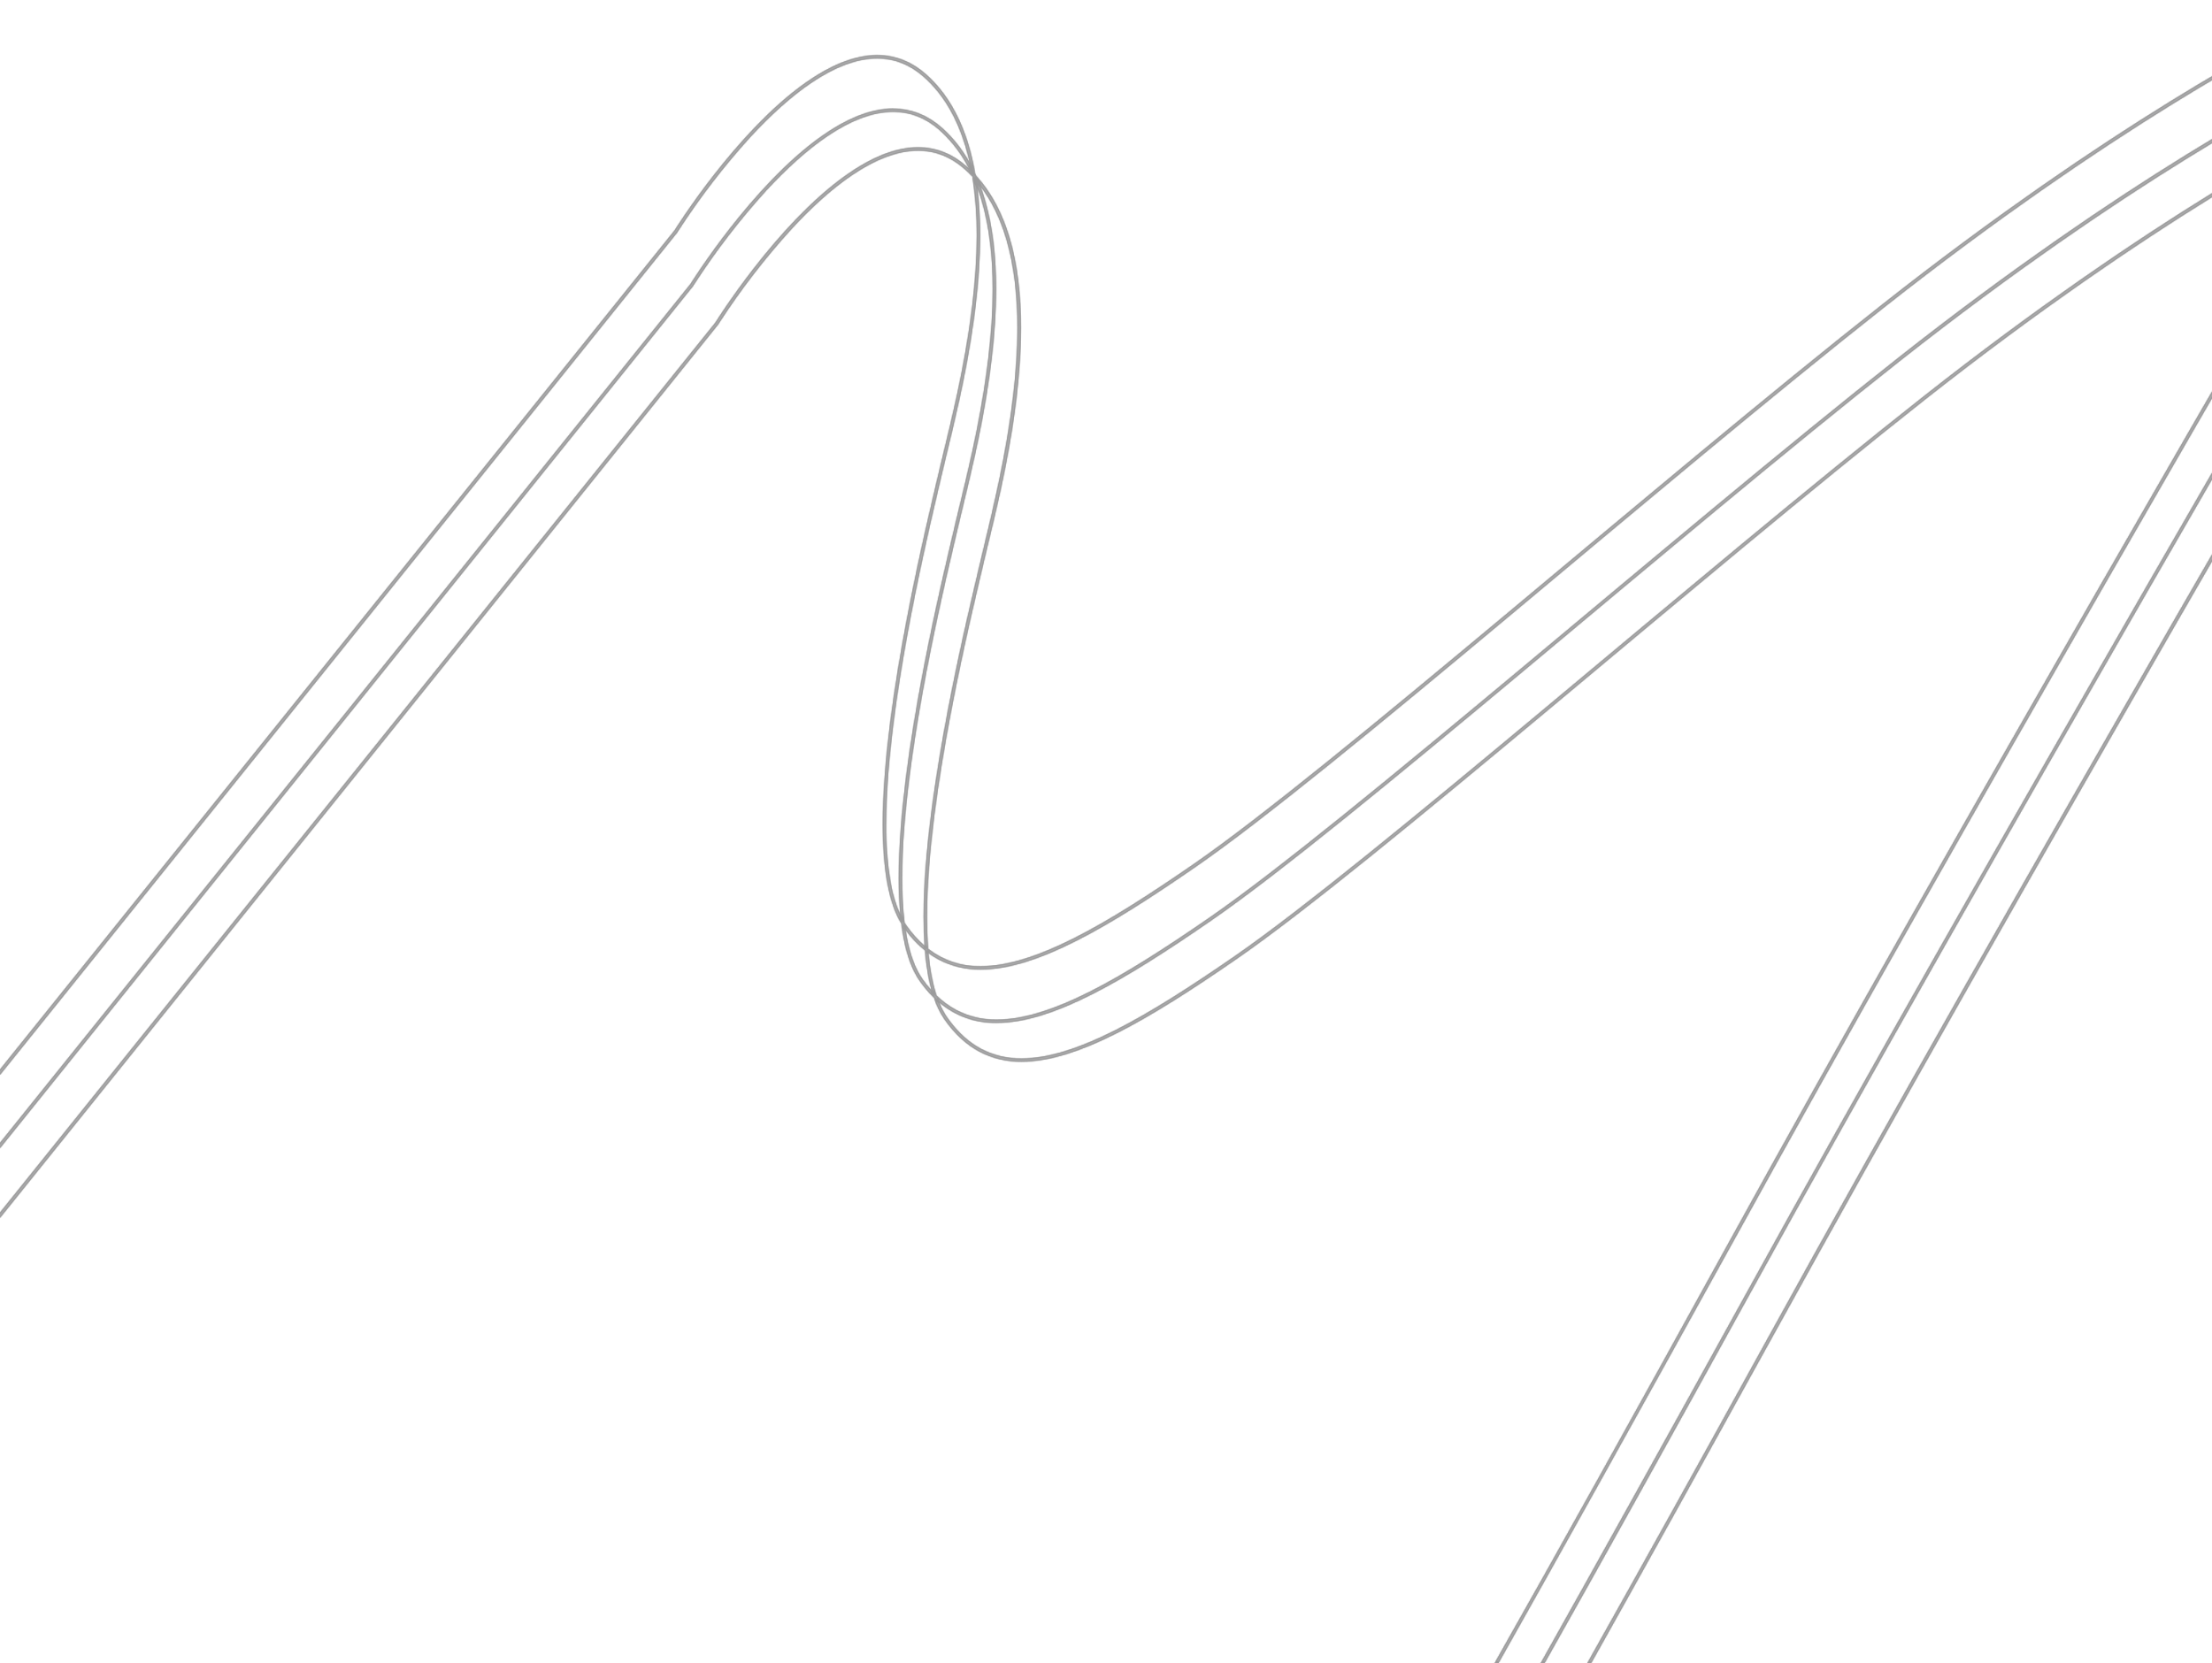 <svg width="1920" height="1444" viewBox="0 0 1920 1444" fill="none" xmlns="http://www.w3.org/2000/svg">
<g opacity="0.4">
<mask id="path-1-inside-1_56_788" fill="white">
<path d="M1301.01 1443.26H1297.67L1297.25 1444H1300.64L1301.06 1443.26H1301.01ZM-182.167 1155.16L-183 1156.2V1160.94L-182.167 1159.91V1155.16ZM785.261 801.156C785.528 803.371 785.841 805.615 786.168 807.681C790.954 814.224 796.554 820.132 802.833 825.263C802.714 823.895 802.61 822.513 802.505 821.116C796.607 815.93 791.36 810.046 786.881 803.594C786.331 802.806 785.781 802.003 785.261 801.156ZM843.937 153.171C846.609 170.129 847.896 187.277 847.788 204.445C847.788 244.171 841.931 285.369 835.062 321.023C828.194 356.677 820.3 386.772 816.212 404.414C811.128 426.335 798.64 477.045 787.416 535.809C776.193 594.574 766.232 661.423 766.232 715.759C766.232 734.961 767.466 752.602 770.365 767.776C772.937 781.345 776.832 793.042 782.392 802.063C782.065 799.492 781.767 796.861 781.515 794.171C777.662 785.561 774.896 776.505 773.279 767.211C770.345 750.207 768.981 732.969 769.205 715.714C769.205 661.735 779.121 595.005 790.33 536.329C801.539 477.654 814.027 427.004 819.111 405.038C823.169 387.486 831.093 357.301 837.976 321.543C844.859 285.785 850.761 244.409 850.761 204.4C850.818 190.392 849.994 176.394 848.293 162.489C847.253 159.68 846.152 156.931 844.963 154.241L843.937 153.126V153.171ZM2067.73 91.121C2066.25 91.656 2064.76 92.221 2063.27 92.801C1983.56 229.993 1693.11 729.15 1500.02 1079.79C1416.3 1231.85 1348.85 1353 1297.67 1443.26H1301.09C1351.97 1353 1419.14 1232.33 1502.61 1081.23C1697.13 727.886 1990.67 223.691 2067.66 91.121H2067.73ZM2087.33 49.419C2084.6 55.44 2081.56 61.314 2078.21 67.015C2075.14 72.336 2070.91 79.618 2065.62 88.699C2067.11 88.164 2068.51 87.659 2069.96 87.213C2074.42 79.529 2078.06 73.272 2080.78 68.561C2084.35 62.486 2087.57 56.219 2090.45 49.79C2089.45 49.641 2088.41 49.552 2087.33 49.478V49.419ZM761.49 47.798C740.856 47.798 719.612 57.459 699.29 71.771C668.829 93.262 640.405 125.349 619.548 152.026C599.404 177.842 586.337 198.678 585.46 200.075L-182.167 1155.16V1159.91L587.898 201.844V201.755C587.898 201.755 588.255 201.175 588.968 200.075C607.504 171.412 628.345 144.308 651.287 119.032C667.566 101.391 685.851 84.27 704.716 71.608C723.581 58.945 742.952 50.801 761.401 50.801C775.732 50.801 789.527 55.661 802.416 67.283C819.572 82.724 830.87 103.338 837.961 126.969C839.314 131.427 840.488 136.064 841.544 140.776C843.298 143.911 844.948 147.151 846.479 150.466C845.068 142.247 843.177 134.119 840.816 126.122C833.65 102.119 822.069 80.971 804.438 65.053C791.059 52.985 776.475 47.798 761.49 47.798ZM2070.21 0.017C2054.52 0.017 2034.88 6.036 2018.47 13.393C1975.65 32.714 1829.87 109.803 1634.27 263.967C1536.49 341.027 1416.52 442.148 1306.18 534.234C1195.85 626.319 1095.15 709.413 1036.02 750.269C997.817 776.664 963.342 798.838 932.54 814.384C901.737 829.929 874.666 838.846 851.311 838.846C834.827 839.224 818.722 833.883 805.732 823.732C805.836 825.069 805.954 826.392 806.073 827.7C808.803 829.685 811.664 831.482 814.636 833.08C825.931 839.004 838.528 842.008 851.281 841.819C875.409 841.819 902.867 832.694 933.892 817.044C964.918 801.394 999.467 779.131 1037.72 752.706C1097.05 711.702 1197.75 628.682 1308.07 536.537C1418.39 444.393 1538.38 343.331 1636.09 266.33C1831.48 112.33 1977.17 35.329 2019.64 16.142C2035.76 8.845 2055.17 2.975 2070.19 2.975H2070.27C2077.53 2.975 2083.65 4.372 2087.86 7.433C2089.98 8.959 2091.68 11.007 2092.78 13.378C2094.04 16.272 2094.66 19.407 2094.58 22.563C2094.58 28.671 2092.77 36.578 2088.63 46.505C2089.62 46.595 2090.65 46.714 2091.71 46.862C2095.75 37.053 2097.57 29.028 2097.66 22.563C2097.73 18.985 2097.02 15.434 2095.58 12.159C2093.54 7.876 2089.97 4.513 2085.57 2.737C2080.69 0.786 2075.47 -0.14 2070.21 0.017ZM2091.65 46.892C2091.27 47.828 2090.86 48.765 2090.45 49.731C2094.5 50.123 2098.39 51.517 2101.76 53.788C2103.88 55.314 2105.58 57.361 2106.68 59.733C2107.94 62.627 2108.56 65.761 2108.48 68.918C2108.41 72.693 2107.88 76.447 2106.9 80.094C2107.93 80.094 2108.94 80.094 2109.88 80.242C2110.82 76.54 2111.32 72.738 2111.36 68.918C2111.44 65.34 2110.73 61.789 2109.28 58.514C2107.27 54.253 2103.73 50.898 2099.37 49.106C2096.87 48.039 2094.25 47.304 2091.56 46.922L2091.65 46.892ZM2084.04 46.387C2068.34 46.387 2048.7 52.331 2032.29 59.763C1989.48 79.083 1843.68 156.173 1648.09 310.337C1550.39 387.411 1430.44 488.533 1320.1 580.618C1209.76 672.704 1109.06 755.753 1049.92 796.623C1011.72 823.018 977.242 845.193 946.439 860.738C915.637 876.284 888.566 885.201 865.211 885.201C852.939 885.398 840.814 882.51 829.948 876.804C823.755 873.469 818.061 869.281 813.031 864.365C813.715 866.445 814.517 868.437 815.216 870.31C829.108 882.18 846.881 888.528 865.151 888.144C889.279 888.144 916.737 879.019 947.748 863.369C978.758 847.719 1013.34 825.456 1051.59 799.031C1110.93 758.027 1211.64 674.977 1321.97 582.877C1432.31 490.777 1552.28 389.671 1649.99 312.67C1845.41 158.684 1991.1 81.758 2033.54 62.438C2049.66 55.14 2069.07 49.27 2084.08 49.27H2084.17C2085.24 49.27 2086.3 49.27 2087.33 49.359C2087.77 48.378 2088.19 47.427 2088.59 46.476C2087.13 46.357 2085.65 46.297 2084.13 46.297L2084.04 46.387ZM2088.59 46.476C2089.58 46.565 2090.61 46.684 2091.67 46.833C2091.28 47.769 2090.88 48.705 2090.46 49.671C2089.45 49.523 2088.41 49.433 2087.34 49.359C2087.77 48.378 2088.19 47.427 2088.59 46.476ZM1341.03 1443.26L1340.61 1444H1337.21L1337.63 1443.26H1341.03ZM2106.07 83.066C2107.13 83.066 2108.14 83.066 2109.15 83.17C2106.62 91.85 2101.95 102.298 2094.7 114.841C2047.31 196.702 1725.04 748.812 1516.53 1127.57C1446.77 1254.28 1388.3 1359.5 1341.11 1443.26H1337.69C1384.95 1359.18 1443.72 1253.47 1513.98 1126.15C1722.53 747.326 2044.81 195.215 2092.28 113.355C2099.26 101.302 2103.75 91.285 2106.22 83.066H2106.07ZM-182.167 1223.57L-183 1224.65V1219.91L-182.167 1218.88V1223.57ZM846.479 150.525C846.569 151.001 846.643 151.461 846.717 151.922L847.49 152.754C847.163 152.011 846.821 151.268 846.479 150.525ZM775.405 94.198C754.77 94.198 733.527 103.858 713.205 118.17C682.744 139.661 654.32 171.748 633.463 198.426C613.334 224.226 600.267 245.033 599.375 246.475L-182.167 1218.82V1223.57L601.753 248.213V248.124C601.753 248.124 602.11 247.545 602.824 246.445C621.361 217.785 642.208 190.685 665.157 165.417C681.51 147.761 699.721 130.655 718.586 117.977C737.451 105.3 756.822 97.17 775.271 97.17C789.602 97.17 803.397 102.03 816.286 113.652C826.44 122.968 834.821 134.046 841.024 146.349L842.956 148.192C842.495 145.74 841.99 143.317 841.47 140.909C835.401 129.916 827.572 119.99 818.293 111.527C804.914 99.459 790.33 94.272 775.345 94.272L775.405 94.198ZM841.47 140.909C843.244 144.05 844.894 147.285 846.42 150.614C846.509 151.075 846.584 151.536 846.658 151.996C845.469 150.703 844.235 149.44 842.971 148.192C842.51 145.74 842.005 143.317 841.484 140.909H841.47ZM782.332 802.271C782.867 806.432 783.492 810.46 784.235 814.324C787.119 829.528 791.668 842.294 798.328 851.762C801.915 856.889 805.955 861.684 810.399 866.089C809.716 864.053 809.076 861.942 808.482 859.772C805.716 856.682 803.135 853.432 800.751 850.038C794.433 841.12 789.988 828.711 787.149 813.759C786.782 811.778 786.44 809.796 786.123 807.815C785.543 807.027 784.978 806.254 784.413 805.451C783.849 804.649 783.001 803.386 782.332 802.301V802.271ZM847.535 157.436C847.788 159.19 848.026 160.958 848.249 162.727C849.557 166.214 850.751 169.786 851.831 173.442C858.893 197.058 861.658 223.661 861.658 250.978C861.658 290.704 855.801 331.902 848.932 367.556C842.064 403.21 834.17 433.306 830.082 450.947C824.998 472.868 812.51 523.578 801.286 582.342C790.062 641.107 780.102 707.956 780.102 762.292C780.102 773.602 780.533 784.362 781.47 794.409C782.58 796.775 783.831 799.073 785.216 801.29C783.704 788.347 782.989 775.323 783.075 762.292C783.075 708.313 792.991 641.582 804.2 582.907C815.409 524.232 827.897 473.582 832.981 451.616C837.039 434.063 844.963 403.879 851.846 368.121C858.729 332.362 864.631 290.986 864.631 250.978C864.631 223.468 861.851 196.597 854.686 172.595C853.586 168.939 852.396 165.372 851.103 161.865C849.943 160.379 848.754 158.892 847.535 157.406V157.436ZM781.515 794.275C781.767 796.965 782.05 799.596 782.377 802.167C783.046 803.252 783.745 804.307 784.458 805.318C785.172 806.328 785.588 806.893 786.168 807.681C785.826 805.541 785.528 803.371 785.261 801.156C783.876 798.94 782.625 796.642 781.515 794.275ZM844.963 154.345C846.133 157.04 847.243 159.784 848.293 162.578C848.07 160.81 847.832 159.056 847.58 157.302C846.717 156.292 845.855 155.311 844.963 154.33V154.345ZM2065.62 88.699C2061.62 90.185 2057.68 91.82 2053.94 93.514C2011.12 112.835 1865.34 189.924 1669.74 344.089C1571.96 421.148 1451.99 522.27 1341.66 614.355C1231.32 706.44 1130.56 789.49 1071.48 830.345C1033.27 856.726 998.798 878.915 967.995 894.46C937.193 910.006 910.121 918.923 886.767 918.923C874.496 919.112 862.373 916.225 851.504 910.526C840.801 904.804 831.108 896.006 822.381 883.671C819.505 879.5 817.121 875.012 815.276 870.295C813.655 868.927 812.05 867.471 810.489 865.925C812.694 872.812 815.884 879.345 819.958 885.32C828.878 897.968 838.928 907.123 850.092 913.083C861.387 919.02 873.992 922.029 886.752 921.836C910.88 921.836 938.337 912.711 969.363 897.061C1000.39 881.411 1034.94 859.148 1073.19 832.723C1132.53 791.719 1233.22 708.67 1343.57 616.57C1453.92 524.469 1573.88 423.363 1671.59 346.362C1867.04 192.421 2012.73 115.421 2055.16 96.219C2057.77 95.045 2060.49 93.886 2063.24 92.801C2064.06 91.315 2064.86 90.037 2065.62 88.699ZM2105.76 80.094C2094.95 80.094 2082.26 82.962 2070.08 87.153C2069.34 88.446 2068.59 89.754 2067.78 91.121C2080.75 86.38 2094.54 83.066 2105.76 83.066H2106.21C2106.5 82.056 2106.79 81.06 2107.02 80.094H2105.8H2105.76ZM2070.13 87.153L2067.73 91.121C2066.25 91.656 2064.76 92.221 2063.27 92.801L2065.65 88.699C2067.14 88.164 2068.53 87.644 2069.99 87.213L2070.13 87.153ZM1381.51 1443.26L1381.1 1444H1377.69L1378.11 1443.26H1381.51ZM796.946 127.831C776.297 127.831 755.053 137.491 734.746 151.803C704.285 173.294 675.861 205.307 655.004 232.058C634.875 257.829 621.823 278.636 620.916 280.093L-168.52 1262.37L-166.201 1264.24L623.294 281.861C623.294 281.861 623.651 281.281 624.365 280.182C642.922 251.524 663.789 224.43 686.758 199.169C703.021 181.468 721.322 164.347 740.187 151.684C759.052 139.022 778.437 130.877 796.886 130.877C811.202 130.877 824.998 135.737 837.887 147.359C839.983 149.247 841.99 151.224 843.833 153.304C843.744 152.68 843.64 152.056 843.521 151.447C842.718 149.708 841.871 147.984 840.994 146.289L839.805 145.204C826.559 133.062 811.931 127.831 796.946 127.831ZM2109.92 80.272C2109.68 81.223 2109.43 82.189 2109.13 83.245C2114.9 83.631 2119.79 85.028 2123.32 87.599C2125.43 89.129 2127.12 91.175 2128.22 93.544C2129.48 96.443 2130.1 99.583 2130.02 102.744C2130.02 112.567 2125.32 127.043 2113.67 147.166C2066.25 228.893 1744.01 781.063 1535.52 1159.87C1474.45 1270.84 1422 1365.3 1378.15 1443.26H1381.57C1425.18 1365.49 1477.36 1271.51 1538.13 1161.31C1746.62 782.549 2068.85 230.379 2116.24 148.638C2128.01 128.277 2132.98 113.474 2132.99 102.729C2133.07 99.15 2132.36 95.599 2130.91 92.325C2128.9 88.06 2125.36 84.704 2121 82.918C2117.47 81.452 2113.73 80.588 2109.92 80.361V80.272ZM843.625 151.476C844.071 152.457 844.532 153.453 844.963 154.449L843.937 153.334L843.625 151.476ZM802.818 825.248C803.415 832.859 804.408 840.434 805.791 847.942C806.579 852.029 807.471 855.953 808.497 859.668C809.983 861.318 811.47 862.878 812.956 864.365C811.157 858.806 809.722 853.137 808.66 847.392C807.486 841.239 806.594 834.655 805.94 827.7C804.849 826.927 803.779 826.11 802.729 825.248H802.818ZM847.327 152.695C848.635 155.667 849.854 158.64 850.984 161.731C860.974 174.765 868.214 190.132 873.283 207.046C880.33 230.661 883.095 257.264 883.095 284.566C883.095 324.292 877.252 365.49 870.384 401.144C863.516 436.798 855.756 466.909 851.683 484.52C846.599 506.442 834.096 557.151 822.872 615.916C811.648 674.68 801.688 741.634 801.688 795.895C801.688 804.664 801.955 813.091 802.505 821.161C803.546 822.067 804.617 822.944 805.687 823.776C804.988 814.993 804.661 805.674 804.661 795.94C804.661 741.946 814.592 675.215 825.801 616.54C837.01 557.864 849.483 507.229 854.567 485.263C858.64 467.696 866.549 437.526 873.447 401.753C880.345 365.98 886.217 324.634 886.217 284.611C886.217 257.116 883.452 230.245 876.271 206.228C870.191 185.867 860.929 167.587 847.49 152.725L847.327 152.695ZM802.505 821.116C803.546 822.023 804.617 822.9 805.672 823.732C805.791 825.069 805.895 826.392 806.029 827.7C804.944 826.912 803.873 826.11 802.818 825.248C802.699 823.895 802.595 822.513 802.505 821.116ZM846.732 151.863C847.03 153.656 847.312 155.469 847.58 157.302C848.813 158.788 850.003 160.275 851.147 161.761C850.018 158.684 848.799 155.682 847.49 152.725L846.732 151.892V151.863ZM841.098 146.245C841.975 147.939 842.823 149.648 843.625 151.402C843.432 150.287 843.239 149.188 843.031 148.088L841.098 146.245ZM2106.9 80.138C2106.67 81.09 2106.38 82.085 2106.09 83.111C2107.13 83.111 2108.15 83.111 2109.15 83.215C2109.45 82.219 2109.7 81.238 2109.94 80.242C2108.95 80.173 2107.95 80.129 2106.96 80.109L2106.9 80.138ZM843.031 148.058C844.294 149.306 845.528 150.57 846.717 151.863C847.03 153.661 847.312 155.474 847.58 157.302C846.717 156.292 845.855 155.311 844.963 154.33C844.532 153.334 844.071 152.338 843.625 151.357C843.432 150.243 843.224 149.143 843.031 148.043V148.058ZM808.571 859.668C810.057 861.318 811.544 862.878 813.031 864.365C813.715 866.445 814.517 868.437 815.216 870.31C813.601 868.942 812.005 867.486 810.429 865.94C809.745 863.904 809.106 861.794 808.511 859.624L808.571 859.668Z"/>
</mask>
<path d="M1301.01 1443.26H1297.67L1297.25 1444H1300.64L1301.06 1443.26H1301.01ZM-182.167 1155.16L-183 1156.2V1160.94L-182.167 1159.91V1155.16ZM785.261 801.156C785.528 803.371 785.841 805.615 786.168 807.681C790.954 814.224 796.554 820.132 802.833 825.263C802.714 823.895 802.61 822.513 802.505 821.116C796.607 815.93 791.36 810.046 786.881 803.594C786.331 802.806 785.781 802.003 785.261 801.156ZM843.937 153.171C846.609 170.129 847.896 187.277 847.788 204.445C847.788 244.171 841.931 285.369 835.062 321.023C828.194 356.677 820.3 386.772 816.212 404.414C811.128 426.335 798.64 477.045 787.416 535.809C776.193 594.574 766.232 661.423 766.232 715.759C766.232 734.961 767.466 752.602 770.365 767.776C772.937 781.345 776.832 793.042 782.392 802.063C782.065 799.492 781.767 796.861 781.515 794.171C777.662 785.561 774.896 776.505 773.279 767.211C770.345 750.207 768.981 732.969 769.205 715.714C769.205 661.735 779.121 595.005 790.33 536.329C801.539 477.654 814.027 427.004 819.111 405.038C823.169 387.486 831.093 357.301 837.976 321.543C844.859 285.785 850.761 244.409 850.761 204.4C850.818 190.392 849.994 176.394 848.293 162.489C847.253 159.68 846.152 156.931 844.963 154.241L843.937 153.126V153.171ZM2067.73 91.121C2066.25 91.656 2064.76 92.221 2063.27 92.801C1983.56 229.993 1693.11 729.15 1500.02 1079.79C1416.3 1231.85 1348.85 1353 1297.67 1443.26H1301.09C1351.97 1353 1419.14 1232.33 1502.61 1081.23C1697.13 727.886 1990.67 223.691 2067.66 91.121H2067.73ZM2087.33 49.419C2084.6 55.44 2081.56 61.314 2078.21 67.015C2075.14 72.336 2070.91 79.618 2065.62 88.699C2067.11 88.164 2068.51 87.659 2069.96 87.213C2074.42 79.529 2078.06 73.272 2080.78 68.561C2084.35 62.486 2087.57 56.219 2090.45 49.79C2089.45 49.641 2088.41 49.552 2087.33 49.478V49.419ZM761.49 47.798C740.856 47.798 719.612 57.459 699.29 71.771C668.829 93.262 640.405 125.349 619.548 152.026C599.404 177.842 586.337 198.678 585.46 200.075L-182.167 1155.16V1159.91L587.898 201.844V201.755C587.898 201.755 588.255 201.175 588.968 200.075C607.504 171.412 628.345 144.308 651.287 119.032C667.566 101.391 685.851 84.27 704.716 71.608C723.581 58.945 742.952 50.801 761.401 50.801C775.732 50.801 789.527 55.661 802.416 67.283C819.572 82.724 830.87 103.338 837.961 126.969C839.314 131.427 840.488 136.064 841.544 140.776C843.298 143.911 844.948 147.151 846.479 150.466C845.068 142.247 843.177 134.119 840.816 126.122C833.65 102.119 822.069 80.971 804.438 65.053C791.059 52.985 776.475 47.798 761.49 47.798ZM2070.21 0.017C2054.52 0.017 2034.88 6.036 2018.47 13.393C1975.65 32.714 1829.87 109.803 1634.27 263.967C1536.49 341.027 1416.52 442.148 1306.18 534.234C1195.85 626.319 1095.15 709.413 1036.02 750.269C997.817 776.664 963.342 798.838 932.54 814.384C901.737 829.929 874.666 838.846 851.311 838.846C834.827 839.224 818.722 833.883 805.732 823.732C805.836 825.069 805.954 826.392 806.073 827.7C808.803 829.685 811.664 831.482 814.636 833.08C825.931 839.004 838.528 842.008 851.281 841.819C875.409 841.819 902.867 832.694 933.892 817.044C964.918 801.394 999.467 779.131 1037.72 752.706C1097.05 711.702 1197.75 628.682 1308.07 536.537C1418.39 444.393 1538.38 343.331 1636.09 266.33C1831.48 112.33 1977.17 35.329 2019.64 16.142C2035.76 8.845 2055.17 2.975 2070.19 2.975H2070.27C2077.53 2.975 2083.65 4.372 2087.86 7.433C2089.98 8.959 2091.68 11.007 2092.78 13.378C2094.04 16.272 2094.66 19.407 2094.58 22.563C2094.58 28.671 2092.77 36.578 2088.63 46.505C2089.62 46.595 2090.65 46.714 2091.71 46.862C2095.75 37.053 2097.57 29.028 2097.66 22.563C2097.73 18.985 2097.02 15.434 2095.58 12.159C2093.54 7.876 2089.97 4.513 2085.57 2.737C2080.69 0.786 2075.47 -0.14 2070.21 0.017ZM2091.65 46.892C2091.27 47.828 2090.86 48.765 2090.45 49.731C2094.5 50.123 2098.39 51.517 2101.76 53.788C2103.88 55.314 2105.58 57.361 2106.68 59.733C2107.94 62.627 2108.56 65.761 2108.48 68.918C2108.41 72.693 2107.88 76.447 2106.9 80.094C2107.93 80.094 2108.94 80.094 2109.88 80.242C2110.82 76.54 2111.32 72.738 2111.36 68.918C2111.44 65.34 2110.73 61.789 2109.28 58.514C2107.27 54.253 2103.73 50.898 2099.37 49.106C2096.87 48.039 2094.25 47.304 2091.56 46.922L2091.65 46.892ZM2084.04 46.387C2068.34 46.387 2048.7 52.331 2032.29 59.763C1989.48 79.083 1843.68 156.173 1648.09 310.337C1550.39 387.411 1430.44 488.533 1320.1 580.618C1209.76 672.704 1109.06 755.753 1049.92 796.623C1011.72 823.018 977.242 845.193 946.439 860.738C915.637 876.284 888.566 885.201 865.211 885.201C852.939 885.398 840.814 882.51 829.948 876.804C823.755 873.469 818.061 869.281 813.031 864.365C813.715 866.445 814.517 868.437 815.216 870.31C829.108 882.18 846.881 888.528 865.151 888.144C889.279 888.144 916.737 879.019 947.748 863.369C978.758 847.719 1013.34 825.456 1051.59 799.031C1110.93 758.027 1211.64 674.977 1321.97 582.877C1432.31 490.777 1552.28 389.671 1649.99 312.67C1845.41 158.684 1991.1 81.758 2033.54 62.438C2049.66 55.14 2069.07 49.27 2084.08 49.27H2084.17C2085.24 49.27 2086.3 49.27 2087.33 49.359C2087.77 48.378 2088.19 47.427 2088.59 46.476C2087.13 46.357 2085.65 46.297 2084.13 46.297L2084.04 46.387ZM2088.59 46.476C2089.58 46.565 2090.61 46.684 2091.67 46.833C2091.28 47.769 2090.88 48.705 2090.46 49.671C2089.45 49.523 2088.41 49.433 2087.34 49.359C2087.77 48.378 2088.19 47.427 2088.59 46.476ZM1341.03 1443.26L1340.61 1444H1337.21L1337.63 1443.26H1341.03ZM2106.07 83.066C2107.13 83.066 2108.14 83.066 2109.15 83.17C2106.62 91.85 2101.95 102.298 2094.7 114.841C2047.31 196.702 1725.04 748.812 1516.53 1127.57C1446.77 1254.28 1388.3 1359.5 1341.11 1443.26H1337.69C1384.95 1359.18 1443.72 1253.47 1513.98 1126.15C1722.53 747.326 2044.81 195.215 2092.28 113.355C2099.26 101.302 2103.75 91.285 2106.22 83.066H2106.07ZM-182.167 1223.57L-183 1224.65V1219.91L-182.167 1218.88V1223.57ZM846.479 150.525C846.569 151.001 846.643 151.461 846.717 151.922L847.49 152.754C847.163 152.011 846.821 151.268 846.479 150.525ZM775.405 94.198C754.77 94.198 733.527 103.858 713.205 118.17C682.744 139.661 654.32 171.748 633.463 198.426C613.334 224.226 600.267 245.033 599.375 246.475L-182.167 1218.82V1223.57L601.753 248.213V248.124C601.753 248.124 602.11 247.545 602.824 246.445C621.361 217.785 642.208 190.685 665.157 165.417C681.51 147.761 699.721 130.655 718.586 117.977C737.451 105.3 756.822 97.17 775.271 97.17C789.602 97.17 803.397 102.03 816.286 113.652C826.44 122.968 834.821 134.046 841.024 146.349L842.956 148.192C842.495 145.74 841.99 143.317 841.47 140.909C835.401 129.916 827.572 119.99 818.293 111.527C804.914 99.459 790.33 94.272 775.345 94.272L775.405 94.198ZM841.47 140.909C843.244 144.05 844.894 147.285 846.42 150.614C846.509 151.075 846.584 151.536 846.658 151.996C845.469 150.703 844.235 149.44 842.971 148.192C842.51 145.74 842.005 143.317 841.484 140.909H841.47ZM782.332 802.271C782.867 806.432 783.492 810.46 784.235 814.324C787.119 829.528 791.668 842.294 798.328 851.762C801.915 856.889 805.955 861.684 810.399 866.089C809.716 864.053 809.076 861.942 808.482 859.772C805.716 856.682 803.135 853.432 800.751 850.038C794.433 841.12 789.988 828.711 787.149 813.759C786.782 811.778 786.44 809.796 786.123 807.815C785.543 807.027 784.978 806.254 784.413 805.451C783.849 804.649 783.001 803.386 782.332 802.301V802.271ZM847.535 157.436C847.788 159.19 848.026 160.958 848.249 162.727C849.557 166.214 850.751 169.786 851.831 173.442C858.893 197.058 861.658 223.661 861.658 250.978C861.658 290.704 855.801 331.902 848.932 367.556C842.064 403.21 834.17 433.306 830.082 450.947C824.998 472.868 812.51 523.578 801.286 582.342C790.062 641.107 780.102 707.956 780.102 762.292C780.102 773.602 780.533 784.362 781.47 794.409C782.58 796.775 783.831 799.073 785.216 801.29C783.704 788.347 782.989 775.323 783.075 762.292C783.075 708.313 792.991 641.582 804.2 582.907C815.409 524.232 827.897 473.582 832.981 451.616C837.039 434.063 844.963 403.879 851.846 368.121C858.729 332.362 864.631 290.986 864.631 250.978C864.631 223.468 861.851 196.597 854.686 172.595C853.586 168.939 852.396 165.372 851.103 161.865C849.943 160.379 848.754 158.892 847.535 157.406V157.436ZM781.515 794.275C781.767 796.965 782.05 799.596 782.377 802.167C783.046 803.252 783.745 804.307 784.458 805.318C785.172 806.328 785.588 806.893 786.168 807.681C785.826 805.541 785.528 803.371 785.261 801.156C783.876 798.94 782.625 796.642 781.515 794.275ZM844.963 154.345C846.133 157.04 847.243 159.784 848.293 162.578C848.07 160.81 847.832 159.056 847.58 157.302C846.717 156.292 845.855 155.311 844.963 154.33V154.345ZM2065.62 88.699C2061.62 90.185 2057.68 91.82 2053.94 93.514C2011.12 112.835 1865.34 189.924 1669.74 344.089C1571.96 421.148 1451.99 522.27 1341.66 614.355C1231.32 706.44 1130.56 789.49 1071.48 830.345C1033.27 856.726 998.798 878.915 967.995 894.46C937.193 910.006 910.121 918.923 886.767 918.923C874.496 919.112 862.373 916.225 851.504 910.526C840.801 904.804 831.108 896.006 822.381 883.671C819.505 879.5 817.121 875.012 815.276 870.295C813.655 868.927 812.05 867.471 810.489 865.925C812.694 872.812 815.884 879.345 819.958 885.32C828.878 897.968 838.928 907.123 850.092 913.083C861.387 919.02 873.992 922.029 886.752 921.836C910.88 921.836 938.337 912.711 969.363 897.061C1000.39 881.411 1034.94 859.148 1073.19 832.723C1132.53 791.719 1233.22 708.67 1343.57 616.57C1453.92 524.469 1573.88 423.363 1671.59 346.362C1867.04 192.421 2012.73 115.421 2055.16 96.219C2057.77 95.045 2060.49 93.886 2063.24 92.801C2064.06 91.315 2064.86 90.037 2065.62 88.699ZM2105.76 80.094C2094.95 80.094 2082.26 82.962 2070.08 87.153C2069.34 88.446 2068.59 89.754 2067.78 91.121C2080.75 86.38 2094.54 83.066 2105.76 83.066H2106.21C2106.5 82.056 2106.79 81.06 2107.02 80.094H2105.8H2105.76ZM2070.13 87.153L2067.73 91.121C2066.25 91.656 2064.76 92.221 2063.27 92.801L2065.65 88.699C2067.14 88.164 2068.53 87.644 2069.99 87.213L2070.13 87.153ZM1381.51 1443.26L1381.1 1444H1377.69L1378.11 1443.26H1381.51ZM796.946 127.831C776.297 127.831 755.053 137.491 734.746 151.803C704.285 173.294 675.861 205.307 655.004 232.058C634.875 257.829 621.823 278.636 620.916 280.093L-168.52 1262.37L-166.201 1264.24L623.294 281.861C623.294 281.861 623.651 281.281 624.365 280.182C642.922 251.524 663.789 224.43 686.758 199.169C703.021 181.468 721.322 164.347 740.187 151.684C759.052 139.022 778.437 130.877 796.886 130.877C811.202 130.877 824.998 135.737 837.887 147.359C839.983 149.247 841.99 151.224 843.833 153.304C843.744 152.68 843.64 152.056 843.521 151.447C842.718 149.708 841.871 147.984 840.994 146.289L839.805 145.204C826.559 133.062 811.931 127.831 796.946 127.831ZM2109.92 80.272C2109.68 81.223 2109.43 82.189 2109.13 83.245C2114.9 83.631 2119.79 85.028 2123.32 87.599C2125.43 89.129 2127.12 91.175 2128.22 93.544C2129.48 96.443 2130.1 99.583 2130.02 102.744C2130.02 112.567 2125.32 127.043 2113.67 147.166C2066.25 228.893 1744.01 781.063 1535.52 1159.87C1474.45 1270.84 1422 1365.3 1378.15 1443.26H1381.57C1425.18 1365.49 1477.36 1271.51 1538.13 1161.31C1746.62 782.549 2068.85 230.379 2116.24 148.638C2128.01 128.277 2132.98 113.474 2132.99 102.729C2133.07 99.15 2132.36 95.599 2130.91 92.325C2128.9 88.06 2125.36 84.704 2121 82.918C2117.47 81.452 2113.73 80.588 2109.92 80.361V80.272ZM843.625 151.476C844.071 152.457 844.532 153.453 844.963 154.449L843.937 153.334L843.625 151.476ZM802.818 825.248C803.415 832.859 804.408 840.434 805.791 847.942C806.579 852.029 807.471 855.953 808.497 859.668C809.983 861.318 811.47 862.878 812.956 864.365C811.157 858.806 809.722 853.137 808.66 847.392C807.486 841.239 806.594 834.655 805.94 827.7C804.849 826.927 803.779 826.11 802.729 825.248H802.818ZM847.327 152.695C848.635 155.667 849.854 158.64 850.984 161.731C860.974 174.765 868.214 190.132 873.283 207.046C880.33 230.661 883.095 257.264 883.095 284.566C883.095 324.292 877.252 365.49 870.384 401.144C863.516 436.798 855.756 466.909 851.683 484.52C846.599 506.442 834.096 557.151 822.872 615.916C811.648 674.68 801.688 741.634 801.688 795.895C801.688 804.664 801.955 813.091 802.505 821.161C803.546 822.067 804.617 822.944 805.687 823.776C804.988 814.993 804.661 805.674 804.661 795.94C804.661 741.946 814.592 675.215 825.801 616.54C837.01 557.864 849.483 507.229 854.567 485.263C858.64 467.696 866.549 437.526 873.447 401.753C880.345 365.98 886.217 324.634 886.217 284.611C886.217 257.116 883.452 230.245 876.271 206.228C870.191 185.867 860.929 167.587 847.49 152.725L847.327 152.695ZM802.505 821.116C803.546 822.023 804.617 822.9 805.672 823.732C805.791 825.069 805.895 826.392 806.029 827.7C804.944 826.912 803.873 826.11 802.818 825.248C802.699 823.895 802.595 822.513 802.505 821.116ZM846.732 151.863C847.03 153.656 847.312 155.469 847.58 157.302C848.813 158.788 850.003 160.275 851.147 161.761C850.018 158.684 848.799 155.682 847.49 152.725L846.732 151.892V151.863ZM841.098 146.245C841.975 147.939 842.823 149.648 843.625 151.402C843.432 150.287 843.239 149.188 843.031 148.088L841.098 146.245ZM2106.9 80.138C2106.67 81.09 2106.38 82.085 2106.09 83.111C2107.13 83.111 2108.15 83.111 2109.15 83.215C2109.45 82.219 2109.7 81.238 2109.94 80.242C2108.95 80.173 2107.95 80.129 2106.96 80.109L2106.9 80.138ZM843.031 148.058C844.294 149.306 845.528 150.57 846.717 151.863C847.03 153.661 847.312 155.474 847.58 157.302C846.717 156.292 845.855 155.311 844.963 154.33C844.532 153.334 844.071 152.338 843.625 151.357C843.432 150.243 843.224 149.143 843.031 148.043V148.058ZM808.571 859.668C810.057 861.318 811.544 862.878 813.031 864.365C813.715 866.445 814.517 868.437 815.216 870.31C813.601 868.942 812.005 867.486 810.429 865.94C809.745 863.904 809.106 861.794 808.511 859.624L808.571 859.668Z" fill="#29292C"/>
<path d="M-181.667 1159.91V1155.16H-182.667V1159.91H-181.667ZM2067.56 90.651C2066.07 91.188 2064.58 91.754 2063.09 92.335L2063.45 93.267C2064.94 92.688 2066.42 92.125 2067.9 91.592L2067.56 90.651ZM812.556 864.521C813.244 866.614 814.055 868.628 814.748 870.484L815.684 870.135C814.98 868.246 814.185 866.277 813.506 864.209L812.556 864.521ZM847.96 156.978C847.095 155.963 846.229 154.978 845.333 153.993L844.593 154.666C845.481 155.643 846.34 156.62 847.199 157.627L847.96 156.978ZM1297.67 1443.26L1296.8 1442.76L1296.79 1442.77L1297.67 1443.26ZM1297.25 1444L1296.38 1443.51C1296.2 1443.82 1296.21 1444.2 1296.39 1444.51C1296.57 1444.81 1296.9 1445 1297.25 1445V1444ZM1300.64 1444V1445C1301 1445 1301.34 1444.8 1301.51 1444.49L1300.64 1444ZM1301.06 1443.26L1301.93 1443.75C1302.1 1443.44 1302.1 1443.06 1301.92 1442.75C1301.74 1442.44 1301.41 1442.26 1301.06 1442.26V1443.26ZM-182.167 1155.16L-182.947 1154.53L-182.948 1154.53L-182.167 1155.16ZM-183 1156.2L-183.781 1155.57C-183.923 1155.75 -184 1155.97 -184 1156.2H-183ZM-183 1160.94H-184C-184 1161.36 -183.733 1161.74 -183.334 1161.88C-182.935 1162.02 -182.49 1161.9 -182.224 1161.57L-183 1160.94ZM-182.167 1159.91L-181.391 1160.54L-181.388 1160.54L-182.167 1159.91ZM785.261 801.156L786.113 800.633L786.109 800.626L785.261 801.156ZM802.833 825.263L802.2 826.037C802.511 826.291 802.944 826.335 803.3 826.147C803.655 825.959 803.864 825.576 803.829 825.176L802.833 825.263ZM786.881 803.594L787.703 803.023L787.701 803.021L786.881 803.594ZM843.937 153.171H842.937C842.937 153.223 842.941 153.275 842.95 153.326L843.937 153.171ZM847.788 204.445L846.788 204.438V204.445H847.788ZM816.212 404.414L817.186 404.64V404.639L816.212 404.414ZM770.365 767.776L771.347 767.59L771.347 767.589L770.365 767.776ZM782.392 802.063L781.54 802.588C781.787 802.988 782.281 803.163 782.725 803.006C783.169 802.849 783.443 802.404 783.384 801.937L782.392 802.063ZM781.515 794.171L782.51 794.078C782.5 793.969 782.472 793.862 782.427 793.763L781.515 794.171ZM773.279 767.211L772.293 767.381L772.294 767.383L773.279 767.211ZM769.205 715.714L770.205 715.727V715.714H769.205ZM819.111 405.038L820.085 405.263L820.085 405.263L819.111 405.038ZM850.761 204.4L849.761 204.396V204.4H850.761ZM848.293 162.489L849.286 162.368C849.276 162.29 849.258 162.215 849.231 162.142L848.293 162.489ZM844.963 154.241L845.878 153.836C845.833 153.736 845.773 153.644 845.699 153.563L844.963 154.241ZM843.937 153.126L844.673 152.449C844.394 152.146 843.958 152.045 843.574 152.194C843.19 152.344 842.937 152.714 842.937 153.126H843.937ZM2067.73 91.121V92.121C2068.08 92.121 2068.41 91.938 2068.59 91.638L2067.73 91.121ZM2063.27 92.801L2064.14 93.303L2064.14 93.302L2063.27 92.801ZM1500.02 1079.79L1499.15 1079.31L1500.02 1079.79ZM1301.09 1443.26V1444.26C1301.45 1444.26 1301.78 1444.06 1301.96 1443.75L1301.09 1443.26ZM1502.61 1081.23L1503.49 1081.72L1503.49 1081.71L1502.61 1081.23ZM2067.66 91.121V90.121C2067.3 90.121 2066.97 90.311 2066.79 90.619L2067.66 91.121ZM2087.33 49.419H2088.33C2088.33 48.947 2088 48.54 2087.54 48.441C2087.08 48.342 2086.61 48.577 2086.41 49.006L2087.33 49.419ZM2078.21 67.015L2077.35 66.509L2077.35 66.514L2078.21 67.015ZM2069.96 87.213L2070.25 88.169C2070.5 88.095 2070.7 87.933 2070.83 87.715L2069.96 87.213ZM2080.78 68.561L2079.92 68.055L2079.92 68.061L2080.78 68.561ZM2090.45 49.79L2091.36 50.198C2091.49 49.913 2091.47 49.584 2091.32 49.31C2091.17 49.035 2090.9 48.847 2090.6 48.801L2090.45 49.79ZM2087.33 49.478H2086.33C2086.33 50.004 2086.73 50.44 2087.26 50.476L2087.33 49.478ZM699.29 71.771L698.714 70.953L698.714 70.954L699.29 71.771ZM619.548 152.026L618.76 151.41L618.76 151.411L619.548 152.026ZM585.46 200.075L586.239 200.702C586.264 200.671 586.286 200.64 586.307 200.607L585.46 200.075ZM587.898 201.844L588.677 202.47C588.82 202.293 588.898 202.072 588.898 201.844H587.898ZM587.898 201.755L587.047 201.23C586.949 201.388 586.898 201.57 586.898 201.755H587.898ZM588.968 200.075L589.807 200.62L589.808 200.618L588.968 200.075ZM651.287 119.032L650.552 118.354L650.547 118.36L651.287 119.032ZM802.416 67.283L801.747 68.025L801.747 68.026L802.416 67.283ZM837.961 126.969L837.003 127.256L837.004 127.259L837.961 126.969ZM841.544 140.776L840.568 140.994C840.589 141.089 840.624 141.179 840.671 141.264L841.544 140.776ZM846.479 150.466L845.572 150.885C845.782 151.34 846.297 151.569 846.776 151.421C847.255 151.272 847.55 150.791 847.465 150.296L846.479 150.466ZM840.816 126.122L841.775 125.838L841.774 125.836L840.816 126.122ZM804.438 65.053L805.108 64.311L805.108 64.311L804.438 65.053ZM2070.21 0.017V1.017C2070.22 1.017 2070.23 1.017 2070.24 1.017L2070.21 0.017ZM2018.47 13.393L2018.06 12.48L2018.05 12.481L2018.47 13.393ZM1634.27 263.967L1633.65 263.182L1634.27 263.967ZM1036.02 750.269L1036.59 751.091L1036.59 751.091L1036.02 750.269ZM851.311 838.846V837.846C851.303 837.846 851.296 837.847 851.288 837.847L851.311 838.846ZM805.732 823.732L806.347 822.944C806.035 822.7 805.608 822.663 805.259 822.851C804.909 823.038 804.704 823.414 804.734 823.809L805.732 823.732ZM806.073 827.7L805.078 827.791C805.104 828.078 805.252 828.339 805.485 828.509L806.073 827.7ZM814.636 833.08L814.163 833.961L814.172 833.966L814.636 833.08ZM851.281 841.819V840.819C851.276 840.819 851.271 840.819 851.266 840.819L851.281 841.819ZM1037.72 752.706L1038.29 753.529L1038.29 753.529L1037.72 752.706ZM1636.09 266.33L1636.71 267.116L1636.71 267.116L1636.09 266.33ZM2019.64 16.142L2020.05 17.054L2020.05 17.053L2019.64 16.142ZM2087.86 7.433L2087.27 8.242L2087.28 8.245L2087.86 7.433ZM2092.78 13.378L2093.7 12.978C2093.69 12.971 2093.69 12.964 2093.69 12.957L2092.78 13.378ZM2094.58 22.563L2093.58 22.538C2093.58 22.546 2093.58 22.555 2093.58 22.563H2094.58ZM2088.63 46.505L2087.71 46.121C2087.59 46.415 2087.61 46.75 2087.78 47.023C2087.94 47.295 2088.23 47.473 2088.54 47.502L2088.63 46.505ZM2091.71 46.862L2091.57 47.852C2092.02 47.916 2092.46 47.665 2092.64 47.243L2091.71 46.862ZM2097.66 22.563L2096.66 22.542L2096.66 22.549L2097.66 22.563ZM2095.58 12.159L2096.49 11.756C2096.49 11.747 2096.48 11.739 2096.48 11.73L2095.58 12.159ZM2085.57 2.737L2085.95 1.81L2085.94 1.808L2085.57 2.737ZM2091.65 46.892L2092.58 47.273C2092.73 46.912 2092.65 46.496 2092.38 46.21C2092.12 45.924 2091.71 45.819 2091.34 45.943L2091.65 46.892ZM2090.45 49.731L2089.53 49.335C2089.4 49.628 2089.42 49.964 2089.59 50.239C2089.75 50.514 2090.03 50.695 2090.35 50.726L2090.45 49.731ZM2101.76 53.788L2102.34 52.976C2102.34 52.97 2102.33 52.964 2102.32 52.958L2101.76 53.788ZM2106.68 59.733L2107.6 59.333C2107.59 59.326 2107.59 59.318 2107.59 59.311L2106.68 59.733ZM2108.48 68.918L2107.48 68.893V68.9L2108.48 68.918ZM2106.9 80.094L2105.94 79.835C2105.86 80.135 2105.92 80.456 2106.11 80.702C2106.3 80.949 2106.59 81.094 2106.9 81.094V80.094ZM2109.88 80.242L2109.72 81.23C2110.23 81.311 2110.72 80.99 2110.85 80.489L2109.88 80.242ZM2111.36 68.918L2110.36 68.897V68.906L2111.36 68.918ZM2109.28 58.514L2110.2 58.111C2110.19 58.102 2110.19 58.094 2110.19 58.086L2109.28 58.514ZM2099.37 49.106L2098.97 50.026C2098.98 50.028 2098.98 50.03 2098.99 50.031L2099.37 49.106ZM2091.56 46.922L2091.25 45.973C2090.81 46.12 2090.52 46.55 2090.57 47.012C2090.61 47.474 2090.96 47.846 2091.42 47.912L2091.56 46.922ZM2084.04 46.387V47.387C2084.31 47.387 2084.56 47.281 2084.75 47.094L2084.04 46.387ZM2032.29 59.763L2032.7 60.674L2032.7 60.673L2032.29 59.763ZM1648.09 310.337L1647.47 309.551L1647.47 309.552L1648.09 310.337ZM1049.92 796.623L1050.49 797.446L1050.49 797.446L1049.92 796.623ZM865.211 885.201V884.201C865.205 884.201 865.2 884.201 865.195 884.201L865.211 885.201ZM829.948 876.804L829.474 877.685L829.483 877.69L829.948 876.804ZM813.031 864.365L812.324 865.072L812.332 865.08L813.031 864.365ZM815.216 870.31L815.866 869.549L815.862 869.546L815.216 870.31ZM865.151 888.144V887.144C865.144 887.144 865.137 887.144 865.13 887.144L865.151 888.144ZM1051.59 799.031L1052.16 799.854V799.854L1051.59 799.031ZM1649.99 312.67L1649.38 311.885H1649.37L1649.99 312.67ZM2033.54 62.438L2033.13 61.527L2033.13 61.528L2033.54 62.438ZM2087.33 49.359L2087.24 50.355C2087.66 50.392 2088.06 50.159 2088.24 49.773L2087.33 49.359ZM2088.59 46.476L2088.68 45.48L2088.67 45.479L2088.59 46.476ZM2084.13 46.297V45.297C2083.86 45.297 2083.61 45.403 2083.42 45.59L2084.13 46.297ZM2091.67 46.833L2092.59 47.214C2092.71 46.928 2092.69 46.604 2092.53 46.336C2092.38 46.067 2092.11 45.885 2091.81 45.842L2091.67 46.833ZM2090.46 49.671L2090.32 50.66C2090.77 50.726 2091.2 50.483 2091.38 50.067L2090.46 49.671ZM2087.34 49.359L2086.43 48.957C2086.29 49.255 2086.32 49.598 2086.48 49.876C2086.65 50.155 2086.95 50.334 2087.27 50.357L2087.34 49.359ZM1341.03 1443.26L1341.9 1443.75C1342.08 1443.44 1342.07 1443.06 1341.89 1442.75C1341.71 1442.44 1341.39 1442.26 1341.03 1442.26V1443.26ZM1340.61 1444V1445C1340.98 1445 1341.31 1444.8 1341.49 1444.49L1340.61 1444ZM1337.21 1444L1336.34 1443.51C1336.16 1443.82 1336.17 1444.2 1336.35 1444.51C1336.53 1444.81 1336.86 1445 1337.21 1445V1444ZM1337.63 1443.26V1442.26C1337.26 1442.26 1336.93 1442.45 1336.75 1442.77L1337.63 1443.26ZM2106.07 82.066C2105.52 82.066 2105.07 82.514 2105.07 83.066C2105.07 83.618 2105.52 84.066 2106.07 84.066V82.066ZM2109.15 83.17L2110.11 83.45C2110.19 83.165 2110.14 82.858 2109.98 82.612C2109.81 82.366 2109.55 82.206 2109.25 82.175L2109.15 83.17ZM2094.7 114.841L2095.56 115.342L2095.56 115.342L2094.7 114.841ZM1516.53 1127.57L1515.65 1127.09L1516.53 1127.57ZM1341.11 1443.26V1444.26C1341.47 1444.26 1341.8 1444.06 1341.98 1443.75L1341.11 1443.26ZM1337.69 1443.26L1336.81 1442.77C1336.64 1443.08 1336.64 1443.46 1336.82 1443.76C1337 1444.07 1337.33 1444.26 1337.69 1444.26V1443.26ZM1513.98 1126.15L1514.86 1126.63L1514.86 1126.63L1513.98 1126.15ZM2092.28 113.355L2093.14 113.857L2093.14 113.857L2092.28 113.355ZM2106.22 83.066L2107.18 83.354C2107.27 83.051 2107.21 82.723 2107.02 82.469C2106.83 82.216 2106.54 82.066 2106.22 82.066V83.066ZM-183 1224.65H-184C-184 1225.08 -183.727 1225.46 -183.321 1225.6C-182.916 1225.74 -182.467 1225.6 -182.207 1225.26L-183 1224.65ZM-183 1219.91L-183.776 1219.28C-183.921 1219.46 -184 1219.68 -184 1219.91H-183ZM-182.167 1218.88H-181.167C-181.167 1218.46 -181.434 1218.08 -181.833 1217.94C-182.232 1217.8 -182.677 1217.93 -182.944 1218.25L-182.167 1218.88ZM846.479 150.525L847.388 150.107C847.177 149.648 846.657 149.419 846.176 149.572C845.695 149.725 845.404 150.213 845.497 150.709L846.479 150.525ZM846.717 151.922L845.73 152.081C845.762 152.276 845.85 152.458 845.985 152.603L846.717 151.922ZM847.49 152.754L846.758 153.435C847.09 153.793 847.632 153.858 848.04 153.59C848.448 153.322 848.602 152.798 848.406 152.352L847.49 152.754ZM775.405 94.198L776.185 94.823C776.426 94.522 776.472 94.111 776.306 93.765C776.139 93.418 775.789 93.198 775.405 93.198V94.198ZM713.205 118.17L712.629 117.353L712.628 117.353L713.205 118.17ZM633.463 198.426L632.675 197.81L632.674 197.81L633.463 198.426ZM599.375 246.475L600.154 247.101C600.18 247.069 600.204 247.036 600.225 247.001L599.375 246.475ZM-182.167 1218.82L-182.947 1218.2C-183.09 1218.38 -183.167 1218.6 -183.167 1218.82H-182.167ZM601.753 248.213L602.533 248.84C602.675 248.662 602.753 248.441 602.753 248.213H601.753ZM601.753 248.124L600.902 247.6C600.805 247.758 600.753 247.939 600.753 248.124H601.753ZM602.824 246.445L603.663 246.989L603.663 246.988L602.824 246.445ZM665.157 165.417L664.424 164.737L664.417 164.745L665.157 165.417ZM816.286 113.652L816.962 112.915L816.956 112.91L816.286 113.652ZM841.024 146.349L840.131 146.799C840.182 146.901 840.251 146.994 840.334 147.073L841.024 146.349ZM842.956 148.192L842.266 148.915C842.58 149.215 843.052 149.278 843.433 149.071C843.815 148.863 844.019 148.434 843.939 148.007L842.956 148.192ZM818.293 111.527L818.967 110.788L818.963 110.784L818.293 111.527ZM775.345 94.272L774.564 93.648C774.324 93.948 774.277 94.359 774.444 94.705C774.61 95.052 774.961 95.272 775.345 95.272V94.272ZM846.42 150.614L847.402 150.424C847.387 150.346 847.362 150.27 847.329 150.198L846.42 150.614ZM846.658 151.996L845.922 152.673C846.221 152.998 846.697 153.089 847.094 152.896C847.492 152.703 847.715 152.273 847.645 151.837L846.658 151.996ZM842.971 148.192L841.988 148.376C842.026 148.576 842.124 148.76 842.268 148.903L842.971 148.192ZM841.484 140.909L842.462 140.698C842.363 140.238 841.955 139.909 841.484 139.909V140.909ZM782.332 802.271L783.324 802.143C783.257 801.62 782.795 801.239 782.268 801.273C781.742 801.307 781.332 801.744 781.332 802.271H782.332ZM784.235 814.324L785.218 814.138L785.217 814.135L784.235 814.324ZM798.328 851.762L799.148 851.188L799.146 851.186L798.328 851.762ZM810.399 866.089L809.695 866.799C810.025 867.125 810.535 867.182 810.928 866.938C811.321 866.693 811.495 866.21 811.347 865.77L810.399 866.089ZM808.482 859.772L809.446 859.508C809.405 859.359 809.33 859.221 809.227 859.105L808.482 859.772ZM800.751 850.038L801.57 849.463L801.567 849.46L800.751 850.038ZM787.149 813.759L786.166 813.941L786.166 813.946L787.149 813.759ZM786.123 807.815L787.111 807.657C787.085 807.499 787.023 807.35 786.928 807.222L786.123 807.815ZM782.332 802.301H781.332C781.332 802.486 781.384 802.668 781.481 802.826L782.332 802.301ZM847.535 157.436H846.535C846.535 157.484 846.538 157.531 846.545 157.579L847.535 157.436ZM848.249 162.727L847.256 162.852C847.266 162.929 847.285 163.005 847.312 163.078L848.249 162.727ZM851.831 173.442L850.872 173.726L850.873 173.729L851.831 173.442ZM830.082 450.947L831.056 451.173L831.056 451.173L830.082 450.947ZM781.47 794.409L780.474 794.502C780.485 794.617 780.516 794.729 780.565 794.834L781.47 794.409ZM785.216 801.29L784.368 801.82C784.616 802.217 785.106 802.389 785.547 802.234C785.989 802.079 786.264 801.639 786.209 801.174L785.216 801.29ZM783.075 762.292L784.075 762.299V762.292H783.075ZM832.981 451.616L833.955 451.841V451.841L832.981 451.616ZM854.686 172.595L855.644 172.309L855.643 172.307L854.686 172.595ZM851.103 161.865L852.041 161.519C852.005 161.422 851.955 161.331 851.891 161.25L851.103 161.865ZM847.535 157.406L848.308 156.772C848.04 156.445 847.596 156.322 847.198 156.465C846.801 156.607 846.535 156.984 846.535 157.406H847.535ZM781.515 794.275L782.42 793.851C782.213 793.41 781.72 793.183 781.252 793.31C780.783 793.438 780.473 793.885 780.519 794.369L781.515 794.275ZM782.377 802.167L781.385 802.293C781.403 802.435 781.451 802.57 781.526 802.692L782.377 802.167ZM844.963 154.345H843.963C843.963 154.482 843.991 154.617 844.046 154.743L844.963 154.345ZM848.293 162.578L847.357 162.93C847.536 163.405 848.041 163.671 848.533 163.549C849.026 163.427 849.349 162.956 849.285 162.453L848.293 162.578ZM844.963 154.33H845.963C845.963 154.193 845.935 154.058 845.881 153.932L844.963 154.33ZM2053.94 93.514L2054.35 94.426L2054.35 94.425L2053.94 93.514ZM1669.74 344.089L1669.12 343.303L1669.74 344.089ZM1071.48 830.345L1072.05 831.168L1072.05 831.168L1071.48 830.345ZM886.767 918.923V917.923C886.762 917.923 886.756 917.923 886.751 917.923L886.767 918.923ZM851.504 910.526L851.033 911.408L851.04 911.412L851.504 910.526ZM822.381 883.671L821.558 884.238L821.565 884.248L822.381 883.671ZM815.276 870.295L816.207 869.93C816.146 869.775 816.048 869.638 815.92 869.53L815.276 870.295ZM810.489 865.925L811.192 865.215C810.865 864.891 810.358 864.832 809.966 865.073C809.573 865.314 809.396 865.792 809.536 866.23L810.489 865.925ZM819.958 885.32L819.132 885.884C819.135 885.888 819.138 885.892 819.141 885.896L819.958 885.32ZM850.092 913.083L849.621 913.965L849.627 913.968L850.092 913.083ZM886.752 921.836V920.836C886.747 920.836 886.742 920.836 886.737 920.836L886.752 921.836ZM1073.19 832.723L1073.76 833.546L1073.76 833.546L1073.19 832.723ZM1671.59 346.362L1670.98 345.577L1670.98 345.577L1671.59 346.362ZM2055.16 96.219L2054.75 95.307L2054.74 95.308L2055.16 96.219ZM2063.24 92.801L2063.61 93.731C2063.83 93.646 2064.01 93.487 2064.12 93.283L2063.24 92.801ZM2070.08 87.153L2069.76 86.208C2069.53 86.286 2069.33 86.445 2069.21 86.655L2070.08 87.153ZM2067.78 91.121L2066.92 90.608C2066.7 90.972 2066.74 91.433 2067.01 91.759C2067.28 92.085 2067.72 92.206 2068.12 92.061L2067.78 91.121ZM2106.21 83.066V84.066C2106.65 84.066 2107.04 83.774 2107.17 83.348L2106.21 83.066ZM2107.02 80.094L2107.99 80.333C2108.07 80.034 2108 79.719 2107.81 79.477C2107.62 79.235 2107.33 79.094 2107.02 79.094V80.094ZM2070.13 87.153L2070.98 87.67C2071.21 87.296 2071.16 86.819 2070.88 86.492C2070.59 86.164 2070.12 86.062 2069.72 86.24L2070.13 87.153ZM2065.65 88.699L2065.31 87.758C2065.09 87.838 2064.9 87.993 2064.79 88.197L2065.65 88.699ZM2069.99 87.213L2070.28 88.172C2070.32 88.159 2070.36 88.144 2070.4 88.126L2069.99 87.213ZM1381.51 1443.26L1382.38 1443.75C1382.56 1443.44 1382.55 1443.06 1382.37 1442.75C1382.19 1442.44 1381.87 1442.26 1381.51 1442.26V1443.26ZM1381.1 1444V1445C1381.46 1445 1381.79 1444.8 1381.97 1444.49L1381.1 1444ZM1377.69 1444L1376.82 1443.51C1376.65 1443.82 1376.65 1444.2 1376.83 1444.51C1377.01 1444.81 1377.34 1445 1377.69 1445V1444ZM1378.11 1443.26V1442.26C1377.75 1442.26 1377.41 1442.45 1377.23 1442.77L1378.11 1443.26ZM734.746 151.803L734.17 150.986L734.169 150.986L734.746 151.803ZM655.004 232.058L655.792 232.674L655.792 232.673L655.004 232.058ZM620.916 280.093L621.695 280.719C621.72 280.688 621.744 280.655 621.765 280.621L620.916 280.093ZM-168.52 1262.37L-169.3 1261.74C-169.645 1262.17 -169.578 1262.8 -169.149 1263.15L-168.52 1262.37ZM-166.201 1264.24L-166.83 1265.02C-166.623 1265.19 -166.358 1265.27 -166.094 1265.24C-165.83 1265.21 -165.588 1265.08 -165.422 1264.87L-166.201 1264.24ZM623.294 281.861L624.074 282.488C624.1 282.455 624.124 282.421 624.146 282.385L623.294 281.861ZM624.365 280.182L625.204 280.726L625.204 280.725L624.365 280.182ZM686.758 199.169L686.021 198.492L686.018 198.496L686.758 199.169ZM837.887 147.359L837.217 148.102L837.218 148.103L837.887 147.359ZM843.833 153.304L843.085 153.967C843.378 154.298 843.853 154.397 844.253 154.212C844.654 154.026 844.886 153.6 844.823 153.163L843.833 153.304ZM843.521 151.447L844.503 151.255C844.487 151.176 844.463 151.1 844.429 151.027L843.521 151.447ZM840.994 146.289L841.882 145.83C841.828 145.725 841.755 145.63 841.668 145.551L840.994 146.289ZM839.805 145.204L839.129 145.942L839.131 145.943L839.805 145.204ZM2109.92 80.272H2110.92C2110.92 79.767 2110.55 79.341 2110.04 79.28C2109.54 79.218 2109.07 79.54 2108.95 80.029L2109.92 80.272ZM2109.13 83.245L2108.17 82.973C2108.09 83.263 2108.14 83.575 2108.32 83.821C2108.49 84.067 2108.77 84.222 2109.07 84.242L2109.13 83.245ZM2123.32 87.599L2122.73 88.407L2122.73 88.41L2123.32 87.599ZM2128.22 93.544L2129.14 93.145C2129.14 93.137 2129.13 93.13 2129.13 93.123L2128.22 93.544ZM2130.02 102.744L2129.02 102.719C2129.02 102.727 2129.02 102.735 2129.02 102.744H2130.02ZM2113.67 147.166L2114.53 147.668L2114.53 147.667L2113.67 147.166ZM1535.52 1159.87L1534.65 1159.38V1159.38L1535.52 1159.87ZM1378.15 1443.26L1377.28 1442.77C1377.11 1443.08 1377.11 1443.46 1377.29 1443.76C1377.47 1444.07 1377.8 1444.26 1378.15 1444.26V1443.26ZM1381.57 1443.26V1444.26C1381.93 1444.26 1382.27 1444.06 1382.44 1443.75L1381.57 1443.26ZM1538.13 1161.31L1539 1161.79L1539 1161.79L1538.13 1161.31ZM2116.24 148.638L2117.11 149.139L2117.11 149.138L2116.24 148.638ZM2132.99 102.729L2131.99 102.708C2131.99 102.714 2131.99 102.721 2131.99 102.727L2132.99 102.729ZM2130.91 92.325L2131.83 91.921C2131.82 91.914 2131.82 91.906 2131.82 91.898L2130.91 92.325ZM2121 82.918L2120.61 83.841L2120.62 83.843L2121 82.918ZM2109.92 80.361H2108.92C2108.92 80.891 2109.33 81.328 2109.86 81.359L2109.92 80.361ZM843.625 151.476L844.536 151.062C844.328 150.605 843.813 150.373 843.333 150.52C842.853 150.667 842.556 151.147 842.639 151.642L843.625 151.476ZM844.963 154.449L844.227 155.126C844.558 155.485 845.099 155.553 845.508 155.287C845.917 155.021 846.075 154.499 845.881 154.051L844.963 154.449ZM843.937 153.334L842.951 153.5C842.983 153.691 843.07 153.869 843.202 154.011L843.937 153.334ZM805.791 847.942L804.807 848.123L804.809 848.131L805.791 847.942ZM808.497 859.668L807.533 859.934C807.574 860.084 807.65 860.222 807.754 860.338L808.497 859.668ZM812.956 864.365L812.249 865.072C812.576 865.399 813.084 865.459 813.479 865.218C813.873 864.976 814.05 864.496 813.908 864.057L812.956 864.365ZM808.66 847.392L809.643 847.21L809.642 847.205L808.66 847.392ZM805.94 827.7L806.935 827.606C806.908 827.316 806.755 827.053 806.518 826.884L805.94 827.7ZM802.729 825.248V824.248C802.306 824.248 801.929 824.513 801.787 824.911C801.645 825.309 801.768 825.753 802.094 826.021L802.729 825.248ZM847.327 152.695L847.506 151.711C847.142 151.645 846.771 151.785 846.542 152.076C846.313 152.366 846.263 152.759 846.412 153.098L847.327 152.695ZM850.984 161.731L850.045 162.074C850.08 162.17 850.129 162.259 850.19 162.339L850.984 161.731ZM873.283 207.046L874.241 206.76L874.241 206.758L873.283 207.046ZM851.683 484.52L852.657 484.746L852.657 484.746L851.683 484.52ZM802.505 821.161L801.508 821.229C801.526 821.494 801.648 821.74 801.849 821.915L802.505 821.161ZM805.687 823.776L805.073 824.566C805.386 824.809 805.813 824.845 806.162 824.657C806.51 824.468 806.715 824.092 806.684 823.697L805.687 823.776ZM854.567 485.263L853.593 485.037L853.592 485.038L854.567 485.263ZM876.271 206.228L875.313 206.514L875.313 206.515L876.271 206.228ZM847.49 152.725L848.232 152.054L848.23 152.051L847.49 152.725ZM805.672 823.732L806.668 823.643C806.644 823.369 806.507 823.117 806.291 822.947L805.672 823.732ZM806.029 827.7L805.441 828.509C805.76 828.741 806.186 828.763 806.528 828.567C806.87 828.37 807.064 827.99 807.024 827.598L806.029 827.7ZM846.732 151.863L847.719 151.699C847.634 151.186 847.169 150.823 846.65 150.866C846.131 150.909 845.732 151.342 845.732 151.863H846.732ZM851.147 161.761L850.355 162.371C850.656 162.762 851.198 162.875 851.631 162.636C852.063 162.398 852.256 161.88 852.086 161.416L851.147 161.761ZM846.732 151.892H845.732C845.732 152.142 845.825 152.382 845.993 152.566L846.732 151.892ZM841.098 146.245L841.788 145.521C841.434 145.184 840.889 145.152 840.498 145.445C840.107 145.738 839.985 146.271 840.21 146.705L841.098 146.245ZM843.625 151.402L842.716 151.818C842.925 152.275 843.441 152.506 843.921 152.357C844.401 152.208 844.696 151.726 844.611 151.231L843.625 151.402ZM843.031 148.088L844.013 147.902C843.974 147.696 843.872 147.508 843.721 147.364L843.031 148.088ZM2106.9 80.138L2106.46 79.244C2106.2 79.374 2106.01 79.612 2105.93 79.896L2106.9 80.138ZM2106.09 83.111L2105.13 82.832C2105.04 83.134 2105.1 83.46 2105.29 83.711C2105.48 83.963 2105.77 84.111 2106.09 84.111V83.111ZM2109.15 83.215L2109.05 84.209C2109.52 84.259 2109.97 83.962 2110.11 83.501L2109.15 83.215ZM2109.94 80.242L2110.91 80.475C2110.98 80.189 2110.92 79.888 2110.74 79.651C2110.57 79.414 2110.3 79.265 2110.01 79.245L2109.94 80.242ZM2106.96 80.109L2106.98 79.109C2106.82 79.106 2106.66 79.142 2106.52 79.214L2106.96 80.109ZM843.031 148.058H842.031C842.031 148.325 842.138 148.581 842.328 148.769L843.031 148.058ZM846.717 151.863L847.703 151.692C847.67 151.503 847.583 151.327 847.453 151.186L846.717 151.863ZM843.625 151.357L842.64 151.528C842.655 151.612 842.68 151.694 842.715 151.771L843.625 151.357ZM843.031 148.043L844.016 147.87C843.926 147.359 843.46 147.002 842.944 147.047C842.427 147.092 842.031 147.525 842.031 148.043H843.031ZM808.571 859.668L809.314 858.999C809.27 858.951 809.222 858.907 809.171 858.868L808.571 859.668ZM810.429 865.94L809.481 866.258C809.531 866.408 809.616 866.544 809.729 866.654L810.429 865.94ZM808.511 859.624L809.111 858.823C808.769 858.567 808.302 858.557 807.949 858.797C807.596 859.037 807.434 859.476 807.547 859.888L808.511 859.624ZM1301.01 1442.26H1297.67V1444.26H1301.01V1442.26ZM1296.79 1442.77L1296.38 1443.51L1298.12 1444.49L1298.54 1443.75L1296.79 1442.77ZM1297.25 1445H1300.64V1443H1297.25V1445ZM1301.51 1444.49L1301.93 1443.75L1300.18 1442.77L1299.77 1443.51L1301.51 1444.49ZM1301.06 1442.26H1301.01V1444.26H1301.06V1442.26ZM-182.948 1154.53L-183.781 1155.57L-182.219 1156.82L-181.387 1155.78L-182.948 1154.53ZM-184 1156.2V1160.94H-182V1156.2H-184ZM-182.224 1161.57L-181.391 1160.54L-182.944 1159.28L-183.776 1160.31L-182.224 1161.57ZM784.268 801.276C784.537 803.502 784.851 805.759 785.18 807.837L787.155 807.524C786.83 805.471 786.52 803.239 786.254 801.036L784.268 801.276ZM785.361 808.271C790.197 814.883 795.856 820.853 802.2 826.037L803.465 824.488C797.253 819.412 791.711 813.565 786.975 807.09L785.361 808.271ZM803.829 825.176C803.711 823.816 803.607 822.439 803.503 821.042L801.508 821.19C801.612 822.587 801.717 823.975 801.836 825.349L803.829 825.176ZM803.166 820.365C797.328 815.232 792.135 809.409 787.703 803.023L786.06 804.164C790.585 810.682 795.886 816.627 801.845 821.867L803.166 820.365ZM787.701 803.021C787.153 802.237 786.617 801.454 786.113 800.633L784.409 801.68C784.945 802.553 785.509 803.375 786.061 804.166L787.701 803.021ZM842.95 153.326C845.612 170.231 846.896 187.325 846.788 204.438L848.788 204.451C848.897 187.229 847.605 170.027 844.925 153.015L842.95 153.326ZM846.788 204.445C846.788 244.081 840.943 285.209 834.08 320.833L836.044 321.212C842.918 285.528 848.788 244.261 848.788 204.445H846.788ZM834.08 320.833C827.217 356.464 819.334 386.512 815.238 404.188L817.186 404.639C821.266 387.033 829.172 356.89 836.044 321.212L834.08 320.833ZM815.238 404.188C810.157 426.096 797.663 476.832 786.434 535.622L788.399 535.997C799.618 477.257 812.099 426.575 817.186 404.64L815.238 404.188ZM786.434 535.622C775.208 594.4 765.232 661.325 765.232 715.759H767.232C767.232 661.521 777.177 594.747 788.399 535.997L786.434 535.622ZM765.232 715.759C765.232 734.998 766.468 752.707 769.383 767.964L771.347 767.589C768.464 752.497 767.232 734.923 767.232 715.759H765.232ZM769.382 767.962C771.967 781.598 775.893 793.424 781.54 802.588L783.243 801.538C777.77 792.659 773.907 781.093 771.347 767.59L769.382 767.962ZM783.384 801.937C783.058 799.375 782.762 796.755 782.51 794.078L780.519 794.265C780.773 796.967 781.071 799.609 781.4 802.189L783.384 801.937ZM782.427 793.763C778.609 785.228 775.867 776.251 774.264 767.04L772.294 767.383C773.925 776.758 776.715 785.893 780.602 794.58L782.427 793.763ZM774.264 767.041C771.341 750.097 769.982 732.92 770.205 715.727L768.206 715.701C767.981 733.017 769.349 750.316 772.293 767.381L774.264 767.041ZM770.205 715.714C770.205 661.833 780.106 595.178 791.312 536.517L789.348 536.142C778.136 594.831 768.205 661.638 768.205 715.714H770.205ZM791.312 536.517C802.517 477.866 814.998 427.244 820.085 405.263L818.137 404.812C813.056 426.764 800.562 477.442 789.348 536.142L791.312 536.517ZM820.085 405.263C824.136 387.747 832.071 357.514 838.958 321.732L836.994 321.354C830.116 357.088 822.203 387.225 818.137 404.813L820.085 405.263ZM838.958 321.732C845.847 285.944 851.761 244.499 851.761 204.4H849.761C849.761 244.319 843.871 285.625 836.994 321.354L838.958 321.732ZM851.761 204.404C851.818 190.354 850.992 176.314 849.286 162.368L847.301 162.61C848.996 176.474 849.818 190.43 849.761 204.396L851.761 204.404ZM849.231 162.142C848.184 159.317 847.077 156.548 845.878 153.836L844.049 154.645C845.228 157.313 846.321 160.043 847.355 162.836L849.231 162.142ZM845.699 153.563L844.673 152.449L843.202 153.803L844.227 154.918L845.699 153.563ZM842.937 153.126V153.171H844.937V153.126H842.937ZM2062.41 92.299C1982.7 229.487 1692.24 728.655 1499.15 1079.31L1500.9 1080.27C1693.97 729.644 1984.42 230.498 2064.14 93.303L2062.41 92.299ZM1499.15 1079.31C1415.42 1231.37 1347.97 1352.52 1296.8 1442.76L1298.54 1443.75C1349.72 1353.49 1417.17 1232.33 1500.9 1080.27L1499.15 1079.31ZM1297.67 1444.26H1301.09V1442.26H1297.67V1444.26ZM1301.96 1443.75C1352.84 1353.49 1420.02 1232.81 1503.49 1081.72L1501.74 1080.75C1418.27 1231.84 1351.09 1352.52 1300.21 1442.77L1301.96 1443.75ZM1503.49 1081.71C1698 728.381 1991.53 224.197 2068.52 91.624L2066.79 90.619C1989.8 223.185 1696.27 727.392 1501.73 1080.75L1503.49 1081.71ZM2067.66 92.121H2067.73V90.121H2067.66V92.121ZM2086.41 49.006C2083.7 54.996 2080.68 60.838 2077.35 66.509L2079.08 67.521C2082.44 61.79 2085.5 55.885 2088.24 49.831L2086.41 49.006ZM2077.35 66.514C2074.27 71.834 2070.05 79.116 2064.76 88.195L2066.49 89.202C2071.78 80.121 2076 72.837 2079.08 67.516L2077.35 66.514ZM2065.96 89.64C2067.45 89.103 2068.83 88.606 2070.25 88.169L2069.67 86.257C2068.19 86.711 2066.76 87.225 2065.28 87.758L2065.96 89.64ZM2070.83 87.715C2075.29 80.033 2078.93 73.773 2081.65 69.061L2079.92 68.061C2077.2 72.771 2073.56 79.025 2069.1 86.711L2070.83 87.715ZM2081.65 69.067C2085.23 62.96 2088.47 56.661 2091.36 50.198L2089.53 49.382C2086.68 55.778 2083.47 62.011 2079.92 68.055L2081.65 69.067ZM2090.6 48.801C2089.56 48.646 2088.49 48.555 2087.39 48.48L2087.26 50.476C2088.33 50.549 2089.34 50.636 2090.3 50.779L2090.6 48.801ZM2088.33 49.478V49.419H2086.33V49.478H2088.33ZM761.49 46.798C740.556 46.798 719.107 56.591 698.714 70.953L699.866 72.589C720.117 58.326 741.156 48.798 761.49 48.798V46.798ZM698.714 70.954C668.132 92.53 639.636 124.709 618.76 151.41L620.336 152.642C641.174 125.989 669.526 93.993 699.866 72.588L698.714 70.954ZM618.76 151.411C598.587 177.264 585.499 198.132 584.613 199.543L586.307 200.607C587.175 199.224 600.222 178.419 620.336 152.641L618.76 151.411ZM584.681 199.449L-182.947 1154.53L-181.388 1155.78L586.239 200.702L584.681 199.449ZM-181.388 1160.54L588.677 202.47L587.119 201.217L-182.947 1159.29L-181.388 1160.54ZM588.898 201.844V201.755H586.898V201.844H588.898ZM587.898 201.755C588.75 202.279 588.75 202.279 588.75 202.279V202.279C588.75 202.279 588.75 202.279 588.75 202.279C588.75 202.279 588.75 202.279 588.75 202.279C588.75 202.279 588.75 202.278 588.75 202.278C588.751 202.277 588.752 202.275 588.753 202.273C588.756 202.269 588.76 202.263 588.765 202.254C588.776 202.237 588.792 202.211 588.813 202.176C588.857 202.106 588.923 202.001 589.011 201.861C589.187 201.582 589.453 201.166 589.807 200.62L588.13 199.531C587.771 200.084 587.501 200.507 587.32 200.793C587.23 200.936 587.162 201.045 587.116 201.118C587.094 201.154 587.076 201.182 587.065 201.201C587.059 201.21 587.054 201.217 587.051 201.222C587.05 201.225 587.049 201.227 587.048 201.228C587.047 201.229 587.047 201.229 587.047 201.23C587.047 201.23 587.047 201.23 587.047 201.23C587.047 201.23 587.047 201.23 587.047 201.23C587.047 201.23 587.047 201.23 587.047 201.23C587.047 201.23 587.047 201.23 587.898 201.755ZM589.808 200.618C608.314 172.001 629.122 144.94 652.028 119.704L650.547 118.36C627.568 143.677 606.693 170.824 588.129 199.532L589.808 200.618ZM652.022 119.711C668.272 102.1 686.498 85.04 705.273 72.438L704.159 70.777C685.204 83.5 666.859 100.682 650.552 118.354L652.022 119.711ZM705.273 72.438C724.061 59.827 743.235 51.801 761.401 51.801V49.801C742.669 49.801 723.101 58.063 704.159 70.777L705.273 72.438ZM761.401 51.801C775.478 51.801 789.037 56.565 801.747 68.025L803.086 66.54C790.018 54.757 775.985 49.801 761.401 49.801V51.801ZM801.747 68.026C818.731 83.313 829.949 103.749 837.003 127.256L838.919 126.681C831.791 102.927 820.412 82.135 803.085 66.539L801.747 68.026ZM837.004 127.259C838.348 131.688 839.516 136.3 840.568 140.994L842.52 140.557C841.46 135.829 840.28 131.167 838.918 126.678L837.004 127.259ZM840.671 141.264C842.413 144.377 844.051 147.594 845.572 150.885L847.387 150.046C845.845 146.709 844.184 143.446 842.417 140.287L840.671 141.264ZM847.465 150.296C846.047 142.04 844.147 133.873 841.775 125.838L839.856 126.405C842.207 134.365 844.089 142.455 845.494 150.635L847.465 150.296ZM841.774 125.836C834.571 101.707 822.909 80.382 805.108 64.311L803.768 65.796C821.229 81.559 832.729 102.531 839.857 126.408L841.774 125.836ZM805.108 64.311C791.55 52.082 776.729 46.798 761.49 46.798V48.798C776.22 48.798 790.567 53.889 803.768 65.796L805.108 64.311ZM2070.21 -0.983C2054.31 -0.983 2034.52 5.1 2018.06 12.48L2018.87 14.305C2035.23 6.972 2054.72 1.017 2070.21 1.017V-0.983ZM2018.05 12.481C1975.16 31.84 1829.31 108.974 1633.65 263.182L1634.88 264.753C1830.44 110.632 1976.15 33.587 2018.88 14.304L2018.05 12.481ZM1633.65 263.182C1535.86 340.253 1415.87 441.387 1305.54 533.466L1306.83 535.002C1417.17 442.91 1537.12 341.801 1634.88 264.753L1633.65 263.182ZM1305.54 533.466C1195.19 625.564 1094.53 708.622 1035.45 749.446L1036.59 751.091C1095.76 710.203 1196.5 627.074 1306.83 535.002L1305.54 533.466ZM1035.45 749.446C997.256 775.835 962.828 797.977 932.089 813.491L932.99 815.276C963.856 799.698 998.377 777.492 1036.59 751.091L1035.45 749.446ZM932.089 813.491C901.335 829.012 874.432 837.846 851.311 837.846V839.846C874.899 839.846 902.139 830.847 932.99 815.276L932.089 813.491ZM851.288 837.847C835.035 838.219 819.155 832.953 806.347 822.944L805.116 824.52C818.288 834.813 834.619 840.229 851.334 839.846L851.288 837.847ZM804.734 823.809C804.839 825.154 804.959 826.483 805.078 827.791L807.069 827.609C806.95 826.302 806.832 824.985 806.729 823.654L804.734 823.809ZM805.485 828.509C808.251 830.52 811.15 832.341 814.163 833.961L815.11 832.199C812.177 830.623 809.354 828.849 806.661 826.891L805.485 828.509ZM814.172 833.966C825.614 839.967 838.376 843.01 851.296 842.819L851.266 840.819C838.68 841.005 826.247 838.041 815.101 832.195L814.172 833.966ZM851.281 842.819C875.642 842.819 903.268 833.611 934.343 817.937L933.442 816.151C902.465 831.776 875.176 840.819 851.281 840.819V842.819ZM934.343 817.937C965.432 802.255 1000.03 779.959 1038.29 753.529L1037.15 751.883C998.906 778.303 964.404 800.534 933.442 816.151L934.343 817.937ZM1038.29 753.529C1097.66 712.492 1198.41 629.437 1308.71 537.305L1307.43 535.77C1197.1 627.927 1096.43 710.911 1037.15 751.883L1038.29 753.529ZM1308.71 537.305C1419.04 445.154 1539.01 344.105 1636.71 267.116L1635.48 265.545C1537.75 342.556 1417.75 443.631 1307.43 535.77L1308.71 537.305ZM1636.71 267.116C1832.04 113.159 1977.66 36.203 2020.05 17.054L2019.23 15.231C1976.67 34.456 1830.92 111.501 1635.48 265.545L1636.71 267.116ZM2020.05 17.053C2036.11 9.781 2055.38 3.975 2070.19 3.975V1.975C2054.96 1.975 2035.4 7.909 2019.23 15.231L2020.05 17.053ZM2070.19 3.975H2070.27V1.975H2070.19V3.975ZM2070.27 3.975C2077.43 3.975 2083.31 5.358 2087.27 8.242L2088.45 6.625C2084 3.386 2077.63 1.975 2070.27 1.975V3.975ZM2087.28 8.245C2089.26 9.671 2090.84 11.584 2091.87 13.8L2093.69 12.957C2092.51 10.429 2090.71 8.247 2088.44 6.621L2087.28 8.245ZM2091.86 13.778C2093.07 16.538 2093.66 19.528 2093.58 22.538L2095.58 22.587C2095.66 19.285 2095.02 16.006 2093.7 12.978L2091.86 13.778ZM2093.58 22.563C2093.58 28.488 2091.82 36.257 2087.71 46.121L2089.56 46.89C2093.72 36.898 2095.58 28.854 2095.58 22.563H2093.58ZM2088.54 47.502C2089.52 47.589 2090.53 47.706 2091.57 47.852L2091.85 45.872C2090.77 45.721 2089.73 45.6 2088.72 45.51L2088.54 47.502ZM2092.64 47.243C2096.71 37.363 2098.57 29.209 2098.66 22.576L2096.66 22.549C2096.57 28.847 2094.8 36.743 2090.79 46.481L2092.64 47.243ZM2098.66 22.583C2098.73 18.859 2097.99 15.164 2096.49 11.756L2094.66 12.563C2096.05 15.704 2096.73 19.11 2096.66 22.542L2098.66 22.583ZM2096.48 11.73C2094.34 7.22 2090.58 3.68 2085.95 1.81L2085.2 3.664C2089.36 5.346 2092.74 8.532 2094.67 12.589L2096.48 11.73ZM2085.94 1.808C2080.94 -0.193 2075.57 -1.143 2070.19 -0.983L2070.24 1.017C2075.36 0.864 2080.45 1.766 2085.2 3.665L2085.94 1.808ZM2090.73 46.51C2090.34 47.439 2089.95 48.369 2089.53 49.335L2091.37 50.126C2091.78 49.16 2092.19 48.218 2092.58 47.273L2090.73 46.51ZM2090.35 50.726C2094.24 51.102 2097.96 52.44 2101.2 54.618L2102.32 52.958C2098.81 50.595 2094.76 49.144 2090.54 48.735L2090.35 50.726ZM2101.18 54.6C2103.16 56.026 2104.74 57.939 2105.77 60.154L2107.59 59.311C2106.41 56.784 2104.61 54.602 2102.34 52.976L2101.18 54.6ZM2105.76 60.133C2106.97 62.893 2107.55 65.883 2107.48 68.893L2109.48 68.942C2109.56 65.64 2108.92 62.36 2107.6 59.333L2105.76 60.133ZM2107.48 68.9C2107.41 72.594 2106.9 76.266 2105.94 79.835L2107.87 80.353C2108.87 76.627 2109.41 72.793 2109.48 68.935L2107.48 68.9ZM2106.9 81.094C2107.95 81.094 2108.88 81.096 2109.72 81.23L2110.03 79.255C2109.01 79.091 2107.91 79.094 2106.9 79.094V81.094ZM2110.85 80.489C2111.81 76.71 2112.32 72.829 2112.36 68.929L2110.36 68.906C2110.32 72.647 2109.83 76.37 2108.91 79.996L2110.85 80.489ZM2112.36 68.938C2112.44 65.214 2111.7 61.519 2110.2 58.111L2108.37 58.918C2109.75 62.059 2110.43 65.465 2110.36 68.897L2112.36 68.938ZM2110.19 58.086C2108.06 53.599 2104.34 50.067 2099.75 48.181L2098.99 50.031C2103.12 51.728 2106.47 54.906 2108.38 58.942L2110.19 58.086ZM2099.76 48.187C2097.19 47.085 2094.48 46.327 2091.7 45.932L2091.42 47.912C2094.02 48.282 2096.56 48.993 2098.97 50.026L2099.76 48.187ZM2091.88 47.87L2091.97 47.841L2091.34 45.943L2091.25 45.973L2091.88 47.87ZM2084.04 45.387C2068.14 45.387 2048.35 51.394 2031.88 58.852L2032.7 60.673C2049.06 53.269 2068.55 47.387 2084.04 47.387V45.387ZM2031.88 58.851C1988.98 78.209 1843.12 155.344 1647.47 309.551L1648.71 311.122C1844.25 157.001 1989.97 79.957 2032.7 60.674L2031.88 58.851ZM1647.47 309.552C1549.76 386.637 1429.79 487.772 1319.46 579.851L1320.74 581.386C1431.08 489.294 1551.02 388.186 1648.71 311.122L1647.47 309.552ZM1319.46 579.851C1209.11 671.948 1108.45 754.962 1049.35 795.801L1050.49 797.446C1109.67 756.543 1210.42 673.459 1320.74 581.386L1319.46 579.851ZM1049.35 795.801C1011.16 822.19 976.728 844.332 945.989 859.846L946.89 861.631C977.756 846.053 1012.28 823.847 1050.49 797.446L1049.35 795.801ZM945.989 859.846C915.235 875.367 888.332 884.201 865.211 884.201V886.201C888.799 886.201 916.038 877.202 946.89 861.631L945.989 859.846ZM865.195 884.201C853.09 884.395 841.131 881.547 830.413 875.919L829.483 877.69C840.497 883.474 852.787 886.4 865.227 886.201L865.195 884.201ZM830.423 875.924C824.312 872.633 818.693 868.501 813.73 863.65L812.332 865.08C817.428 870.062 823.199 874.305 829.474 877.685L830.423 875.924ZM814.566 871.07C828.645 883.099 846.657 889.532 865.172 889.144L865.13 887.144C847.105 887.523 829.571 881.26 815.866 869.549L814.566 871.07ZM865.151 889.144C889.513 889.144 917.138 879.936 948.198 864.262L947.297 862.476C916.335 878.101 889.046 887.144 865.151 887.144V889.144ZM948.198 864.262C979.273 848.58 1013.9 826.284 1052.16 799.854L1051.02 798.208C1012.78 824.628 978.244 846.859 947.297 862.476L948.198 864.262ZM1052.16 799.854C1111.55 758.817 1212.29 675.733 1322.61 583.645L1321.33 582.11C1210.98 674.222 1110.32 757.236 1051.02 798.208L1052.16 799.854ZM1322.61 583.645C1432.96 491.538 1552.91 390.445 1650.61 313.456L1649.37 311.885C1551.65 388.896 1431.66 490.016 1321.33 582.11L1322.61 583.645ZM1650.61 313.456C1845.97 159.514 1991.59 82.632 2033.95 63.348L2033.13 61.528C1990.6 80.885 1844.85 157.855 1649.38 311.885L1650.61 313.456ZM2033.95 63.349C2050.01 56.077 2069.28 50.27 2084.08 50.27V48.27C2068.86 48.27 2049.3 54.204 2033.13 61.527L2033.95 63.349ZM2084.08 50.27H2084.17V48.27H2084.08V50.27ZM2084.17 50.27C2085.25 50.27 2086.26 50.27 2087.24 50.355L2087.41 48.363C2086.34 48.269 2085.24 48.27 2084.17 48.27V50.27ZM2088.24 49.773C2088.69 48.784 2089.11 47.824 2089.51 46.865L2087.67 46.087C2087.27 47.03 2086.86 47.973 2086.42 48.945L2088.24 49.773ZM2088.67 45.479C2087.19 45.358 2085.67 45.297 2084.13 45.297V47.297C2085.62 47.297 2087.08 47.356 2088.51 47.472L2088.67 45.479ZM2083.42 45.59L2083.33 45.679L2084.75 47.094L2084.84 47.005L2083.42 45.59ZM2088.5 47.472C2089.47 47.559 2090.48 47.676 2091.53 47.823L2091.81 45.842C2090.73 45.691 2089.69 45.571 2088.68 45.48L2088.5 47.472ZM2090.74 46.451C2090.36 47.38 2089.96 48.31 2089.54 49.275L2091.38 50.067C2091.8 49.1 2092.2 48.158 2092.59 47.214L2090.74 46.451ZM2090.61 48.682C2089.56 48.528 2088.49 48.436 2087.41 48.361L2087.27 50.357C2088.33 50.43 2089.34 50.517 2090.32 50.66L2090.61 48.682ZM2088.26 49.761C2088.69 48.78 2089.11 47.823 2089.51 46.865L2087.67 46.087C2087.27 47.031 2086.86 47.976 2086.43 48.957L2088.26 49.761ZM1340.16 1442.77L1339.74 1443.51L1341.49 1444.49L1341.9 1443.75L1340.16 1442.77ZM1340.61 1443H1337.21V1445H1340.61V1443ZM1338.08 1444.49L1338.5 1443.75L1336.75 1442.77L1336.34 1443.51L1338.08 1444.49ZM1337.63 1444.26H1341.03V1442.26H1337.63V1444.26ZM2106.07 84.066C2107.14 84.066 2108.1 84.067 2109.05 84.165L2109.25 82.175C2108.18 82.065 2107.12 82.066 2106.07 82.066V84.066ZM2108.19 82.891C2105.69 91.467 2101.06 101.838 2093.83 114.341L2095.56 115.342C2102.84 102.757 2107.55 92.233 2110.11 83.45L2108.19 82.891ZM2093.83 114.34C2046.44 196.194 1724.17 748.318 1515.65 1127.09L1517.4 1128.05C1725.91 749.307 2048.17 197.209 2095.56 115.342L2093.83 114.34ZM1515.65 1127.09C1445.9 1253.79 1387.43 1359.02 1340.23 1442.77L1341.98 1443.75C1389.17 1359.99 1447.65 1254.76 1517.4 1128.05L1515.65 1127.09ZM1341.11 1442.26H1337.69V1444.26H1341.11V1442.26ZM1338.56 1443.75C1385.82 1359.66 1444.59 1253.96 1514.86 1126.63L1513.11 1125.66C1442.84 1252.99 1384.08 1358.69 1336.81 1442.77L1338.56 1443.75ZM1514.86 1126.63C1723.39 747.821 2045.67 195.723 2093.14 113.857L2091.41 112.853C2043.95 194.708 1721.66 746.831 1513.11 1125.66L1514.86 1126.63ZM2093.14 113.857C2100.15 101.762 2104.68 91.671 2107.18 83.354L2105.26 82.779C2102.82 90.899 2098.37 100.842 2091.41 112.854L2093.14 113.857ZM2106.22 82.066H2106.07V84.066H2106.22V82.066ZM-182.961 1222.96L-183.793 1224.04L-182.207 1225.26L-181.374 1224.17L-182.961 1222.96ZM-182 1224.65V1219.91H-184V1224.65H-182ZM-182.224 1220.54L-181.391 1219.51L-182.944 1218.25L-183.776 1219.28L-182.224 1220.54ZM-183.167 1218.88V1223.57H-181.167V1218.88H-183.167ZM845.497 150.709C845.583 151.171 845.656 151.619 845.73 152.081L847.705 151.763C847.63 151.304 847.554 150.831 847.462 150.341L845.497 150.709ZM845.985 152.603L846.758 153.435L848.223 152.074L847.45 151.242L845.985 152.603ZM848.406 152.352C848.075 151.6 847.729 150.849 847.388 150.107L845.571 150.943C845.914 151.687 846.252 152.423 846.575 153.157L848.406 152.352ZM775.405 93.198C754.47 93.198 733.022 102.991 712.629 117.353L713.78 118.988C734.032 104.726 755.07 95.198 775.405 95.198V93.198ZM712.628 117.353C682.047 138.929 653.551 171.108 632.675 197.81L634.251 199.041C655.089 172.388 683.441 140.393 713.781 118.987L712.628 117.353ZM632.674 197.81C612.517 223.647 599.429 244.486 598.524 245.948L600.225 247.001C601.104 245.58 614.151 224.805 634.251 199.041L632.674 197.81ZM598.595 245.848L-182.947 1218.2L-181.388 1219.45L600.154 247.101L598.595 245.848ZM-183.167 1218.82V1223.57H-181.167V1218.82H-183.167ZM-181.388 1224.19L602.533 248.84L600.974 247.587L-182.947 1222.94L-181.388 1224.19ZM602.753 248.213V248.124H600.753V248.213H602.753ZM601.753 248.124C602.605 248.648 602.605 248.648 602.605 248.648V248.648C602.605 248.648 602.605 248.648 602.605 248.648C602.605 248.648 602.605 248.648 602.605 248.648C602.605 248.648 602.605 248.648 602.606 248.647C602.606 248.646 602.607 248.645 602.608 248.643C602.611 248.639 602.615 248.632 602.62 248.624C602.631 248.607 602.647 248.581 602.669 248.546C602.712 248.476 602.778 248.371 602.866 248.231C603.043 247.952 603.308 247.536 603.663 246.989L601.985 245.901C601.626 246.454 601.356 246.877 601.175 247.163C601.085 247.306 601.017 247.414 600.972 247.487C600.949 247.524 600.932 247.552 600.92 247.571C600.914 247.58 600.91 247.587 600.907 247.592C600.905 247.595 600.904 247.596 600.903 247.598C600.903 247.598 600.902 247.599 600.902 247.599C600.902 247.6 600.902 247.6 600.902 247.6C600.902 247.6 600.902 247.6 600.902 247.6C600.902 247.6 600.902 247.6 600.902 247.6C600.902 247.6 600.902 247.6 601.753 248.124ZM603.663 246.988C622.171 218.373 642.985 191.317 665.898 166.089L664.417 164.745C641.431 190.053 620.551 217.196 601.984 245.902L603.663 246.988ZM665.891 166.096C682.217 148.469 700.369 131.424 719.144 118.807L718.028 117.147C699.074 129.885 680.803 147.052 664.424 164.737L665.891 166.096ZM719.144 118.807C737.931 106.182 757.104 98.17 775.271 98.17V96.17C756.539 96.17 736.971 104.417 718.028 117.147L719.144 118.807ZM775.271 98.17C789.348 98.17 802.907 102.934 815.617 114.395L816.956 112.91C803.888 101.126 789.855 96.17 775.271 96.17V98.17ZM815.61 114.389C825.675 123.623 833.983 134.604 840.131 146.799L841.917 145.899C835.66 133.488 827.205 122.313 816.962 112.915L815.61 114.389ZM840.334 147.073L842.266 148.915L843.646 147.468L841.714 145.625L840.334 147.073ZM843.939 148.007C843.476 145.542 842.968 143.11 842.447 140.698L840.492 141.121C841.012 143.524 841.515 145.937 841.974 148.376L843.939 148.007ZM842.345 140.426C836.224 129.337 828.327 119.325 818.967 110.788L817.619 112.266C826.817 120.655 834.578 130.494 840.594 141.393L842.345 140.426ZM818.963 110.784C805.405 98.555 790.585 93.272 775.345 93.272V95.272C790.076 95.272 804.422 100.363 817.624 112.27L818.963 110.784ZM776.126 94.897L776.185 94.823L774.624 93.573L774.564 93.648L776.126 94.897ZM840.599 141.401C842.359 144.517 843.996 147.727 845.511 151.031L847.329 150.198C845.791 146.843 844.128 143.583 842.34 140.418L840.599 141.401ZM845.438 150.804C845.524 151.247 845.596 151.692 845.671 152.156L847.645 151.837C847.571 151.379 847.495 150.903 847.402 150.424L845.438 150.804ZM847.394 151.319C846.191 150.012 844.946 148.737 843.674 147.48L842.268 148.903C843.524 150.143 844.746 151.395 845.922 152.673L847.394 151.319ZM843.954 148.007C843.491 145.542 842.983 143.11 842.462 140.698L840.507 141.121C841.026 143.524 841.53 145.937 841.988 148.376L843.954 148.007ZM841.484 139.909H841.47V141.909H841.484V139.909ZM781.34 802.399C781.878 806.576 782.505 810.625 783.253 814.513L785.217 814.135C784.478 810.295 783.857 806.289 783.324 802.143L781.34 802.399ZM783.253 814.51C786.151 829.788 790.737 842.709 797.51 852.337L799.146 851.186C792.599 841.88 788.088 829.268 785.218 814.138L783.253 814.51ZM797.509 852.335C801.13 857.511 805.208 862.352 809.695 866.799L811.103 865.378C806.701 861.016 802.7 856.267 799.148 851.188L797.509 852.335ZM811.347 865.77C810.67 863.753 810.036 861.661 809.446 859.508L807.517 860.037C808.116 862.223 808.761 864.352 809.451 866.407L811.347 865.77ZM809.227 859.105C806.487 856.044 803.93 852.825 801.57 849.463L799.933 850.612C802.339 854.038 804.944 857.32 807.737 860.439L809.227 859.105ZM801.567 849.46C795.365 840.706 790.957 828.453 788.131 813.573L786.166 813.946C789.019 828.968 793.501 841.535 799.935 850.616L801.567 849.46ZM788.132 813.577C787.767 811.604 787.426 809.63 787.111 807.657L785.136 807.973C785.454 809.962 785.797 811.952 786.166 813.941L788.132 813.577ZM786.928 807.222C786.349 806.435 785.79 805.669 785.231 804.876L783.596 806.027C784.167 806.839 784.737 807.619 785.318 808.407L786.928 807.222ZM785.231 804.876C784.676 804.087 783.84 802.84 783.183 801.776L781.481 802.826C782.162 803.931 783.021 805.211 783.596 806.027L785.231 804.876ZM783.332 802.301V802.271H781.332V802.301H783.332ZM846.545 157.579C846.797 159.326 847.034 161.089 847.256 162.852L849.241 162.602C849.017 160.828 848.778 159.053 848.525 157.293L846.545 157.579ZM847.312 163.078C848.612 166.543 849.799 170.092 850.872 173.726L852.79 173.159C851.703 169.481 850.502 165.886 849.185 162.376L847.312 163.078ZM850.873 173.729C857.898 197.222 860.658 223.722 860.658 250.978H862.658C862.658 223.601 859.887 196.894 852.789 173.156L850.873 173.729ZM860.658 250.978C860.658 290.614 854.813 331.742 847.951 367.367L849.914 367.745C856.788 332.061 862.658 290.794 862.658 250.978H860.658ZM847.951 367.367C841.087 402.997 833.204 433.045 829.108 450.721L831.056 451.173C835.137 433.566 843.042 403.423 849.914 367.745L847.951 367.367ZM829.108 450.721C824.027 472.629 811.533 523.365 800.304 582.155L802.269 582.53C813.488 523.79 825.969 473.108 831.056 451.173L829.108 450.721ZM800.304 582.155C789.078 640.933 779.102 707.859 779.102 762.292H781.102C781.102 708.054 791.047 641.28 802.269 582.53L800.304 582.155ZM779.102 762.292C779.102 773.627 779.534 784.418 780.474 794.502L782.466 794.316C781.532 784.306 781.102 773.578 781.102 762.292H779.102ZM780.565 794.834C781.692 797.236 782.962 799.569 784.368 801.82L786.064 800.76C784.7 798.577 783.468 796.315 782.375 793.984L780.565 794.834ZM786.209 801.174C784.702 788.272 783.989 775.289 784.075 762.299L782.075 762.285C781.989 775.357 782.706 788.422 784.223 801.406L786.209 801.174ZM784.075 762.292C784.075 708.411 793.976 641.756 805.182 583.095L803.218 582.719C792.006 641.409 782.075 708.215 782.075 762.292H784.075ZM805.182 583.095C816.387 524.444 828.868 473.822 833.955 451.841L832.007 451.39C826.926 473.342 814.432 524.019 803.218 582.719L805.182 583.095ZM833.955 451.841C838.006 434.324 845.941 404.091 852.828 368.31L850.864 367.931C843.986 403.666 836.073 433.803 832.007 451.39L833.955 451.841ZM852.828 368.31C859.717 332.522 865.631 291.076 865.631 250.978H863.631C863.631 290.897 857.742 332.203 850.864 367.931L852.828 368.31ZM865.631 250.978C865.631 223.407 862.846 196.433 855.644 172.309L853.727 172.881C860.856 196.761 863.631 223.529 863.631 250.978H865.631ZM855.643 172.307C854.538 168.632 853.342 165.046 852.041 161.519L850.165 162.211C851.451 165.698 852.634 169.246 853.728 172.883L855.643 172.307ZM851.891 161.25C850.727 159.757 849.532 158.264 848.308 156.772L846.762 158.04C847.976 159.52 849.16 161 850.314 162.48L851.891 161.25ZM846.535 157.406V157.436H848.535V157.406H846.535ZM780.519 794.369C780.772 797.067 781.056 799.709 781.385 802.293L783.369 802.041C783.043 799.483 782.762 796.863 782.51 794.182L780.519 794.369ZM781.526 802.692C782.206 803.795 782.916 804.867 783.641 805.894L785.275 804.741C784.573 803.747 783.886 802.709 783.228 801.642L781.526 802.692ZM783.641 805.894C784.361 806.913 784.782 807.485 785.362 808.274L786.973 807.088C786.394 806.301 785.983 805.743 785.275 804.741L783.641 805.894ZM787.155 807.523C786.816 805.398 786.52 803.241 786.254 801.036L784.268 801.276C784.537 803.501 784.836 805.684 785.18 807.839L787.155 807.523ZM786.109 800.626C784.745 798.443 783.513 796.181 782.42 793.851L780.609 794.7C781.736 797.103 783.006 799.436 784.413 801.686L786.109 800.626ZM844.046 154.743C845.209 157.422 846.312 160.151 847.357 162.93L849.229 162.226C848.173 159.417 847.057 156.657 845.88 153.947L844.046 154.743ZM849.285 162.453C849.062 160.678 848.823 158.919 848.569 157.16L846.59 157.445C846.842 159.193 847.079 160.941 847.301 162.703L849.285 162.453ZM843.963 154.33V154.345H845.963V154.33H843.963ZM2065.27 87.762C2061.25 89.256 2057.29 90.9 2053.52 92.603L2054.35 94.425C2058.08 92.74 2061.99 91.114 2065.97 89.636L2065.27 87.762ZM2053.52 92.603C2010.63 111.961 1864.78 189.096 1669.12 343.303L1670.36 344.874C1865.91 190.753 2011.62 113.709 2054.35 94.426L2053.52 92.603ZM1669.12 343.303C1571.33 420.374 1451.34 521.509 1341.01 613.587L1342.3 615.123C1452.64 523.031 1572.59 421.923 1670.36 344.874L1669.12 343.303ZM1341.01 613.587C1230.66 705.685 1129.94 788.699 1070.91 829.523L1072.05 831.168C1131.17 790.28 1231.97 707.196 1342.3 615.123L1341.01 613.587ZM1070.91 829.523C1032.71 855.897 998.284 878.054 967.545 893.568L968.446 895.353C999.312 879.775 1033.83 857.554 1072.05 831.168L1070.91 829.523ZM967.545 893.568C936.791 909.089 909.888 917.923 886.767 917.923V919.923C910.355 919.923 937.594 910.924 968.446 895.353L967.545 893.568ZM886.751 917.923C874.647 918.11 862.689 915.262 851.969 909.641L851.04 911.412C862.056 917.188 874.344 920.114 886.782 919.923L886.751 917.923ZM851.976 909.644C841.432 904.008 831.851 895.325 823.198 883.093L821.565 884.248C830.365 896.687 840.169 905.601 851.033 911.408L851.976 909.644ZM823.205 883.103C820.372 878.996 818.024 874.576 816.207 869.93L814.344 870.659C816.218 875.448 818.639 880.005 821.558 884.238L823.205 883.103ZM815.92 869.53C814.319 868.179 812.733 866.74 811.192 865.215L809.785 866.636C811.366 868.202 812.992 869.676 814.631 871.059L815.92 869.53ZM809.536 866.23C811.771 873.209 815.003 879.829 819.132 885.884L820.784 884.757C816.764 878.861 813.617 872.416 811.441 865.62L809.536 866.23ZM819.141 885.896C828.135 898.649 838.296 907.919 849.621 913.965L850.563 912.2C839.559 906.326 829.621 897.287 820.776 884.744L819.141 885.896ZM849.627 913.968C861.07 919.983 873.84 923.032 886.767 922.836L886.737 920.836C874.144 921.027 861.705 918.057 850.557 912.197L849.627 913.968ZM886.752 922.836C911.113 922.836 938.739 913.629 969.813 897.954L968.913 896.168C937.936 911.793 910.646 920.836 886.752 920.836V922.836ZM969.813 897.954C1000.9 882.272 1035.5 859.976 1073.76 833.546L1072.62 831.901C1034.38 858.32 999.874 880.551 968.913 896.168L969.813 897.954ZM1073.76 833.546C1133.15 792.51 1233.88 709.425 1344.21 617.337L1342.93 615.802C1232.57 707.915 1131.92 790.928 1072.62 831.901L1073.76 833.546ZM1344.21 617.337C1454.57 525.231 1574.51 424.137 1672.21 347.148L1670.98 345.577C1573.25 422.589 1453.28 523.708 1342.93 615.802L1344.21 617.337ZM1672.21 347.148C1867.6 193.25 2013.22 116.295 2055.57 97.13L2054.74 95.308C2012.23 114.547 1866.48 191.592 1670.98 345.577L1672.21 347.148ZM2055.56 97.132C2058.17 95.963 2060.88 94.809 2063.61 93.731L2062.88 91.871C2060.11 92.962 2057.37 94.127 2054.75 95.307L2055.56 97.132ZM2064.12 93.283C2064.95 91.773 2065.69 90.61 2066.49 89.192L2064.75 88.206C2064.04 89.463 2063.17 90.856 2062.37 92.319L2064.12 93.283ZM2105.76 79.094C2094.8 79.094 2081.98 81.999 2069.76 86.208L2070.41 88.099C2082.53 83.926 2095.11 81.094 2105.76 81.094V79.094ZM2069.21 86.655C2068.47 87.953 2067.73 89.251 2066.92 90.608L2068.64 91.635C2069.46 90.258 2070.21 88.939 2070.95 87.652L2069.21 86.655ZM2068.12 92.061C2081.05 87.339 2094.7 84.066 2105.76 84.066V82.066C2094.37 82.066 2080.46 85.422 2067.43 90.182L2068.12 92.061ZM2105.76 84.066H2106.21V82.066H2105.76V84.066ZM2107.17 83.348C2107.46 82.333 2107.75 81.321 2107.99 80.333L2106.05 79.855C2105.82 80.799 2105.54 81.778 2105.25 82.784L2107.17 83.348ZM2107.02 79.094H2105.8V81.094H2107.02V79.094ZM2105.8 79.094H2105.76V81.094H2105.8V79.094ZM2069.27 86.637L2066.88 90.605L2068.59 91.638L2070.98 87.67L2069.27 86.637ZM2064.14 93.302L2066.52 89.201L2064.79 88.197L2062.41 92.299L2064.14 93.302ZM2065.99 89.64C2067.49 89.099 2068.85 88.592 2070.28 88.172L2069.71 86.254C2068.22 86.695 2066.78 87.228 2065.31 87.758L2065.99 89.64ZM2070.4 88.126L2070.53 88.067L2069.72 86.24L2069.59 86.299L2070.4 88.126ZM1380.64 1442.77L1380.22 1443.51L1381.97 1444.49L1382.38 1443.75L1380.64 1442.77ZM1381.1 1443H1377.69V1445H1381.1V1443ZM1378.56 1444.49L1378.98 1443.75L1377.23 1442.77L1376.82 1443.51L1378.56 1444.49ZM1378.11 1444.26H1381.51V1442.26H1378.11V1444.26ZM796.946 126.831C775.997 126.831 754.548 136.624 734.17 150.986L735.322 152.621C755.558 138.359 776.596 128.831 796.946 128.831V126.831ZM734.169 150.986C703.588 172.562 675.092 204.666 654.215 231.443L655.792 232.673C676.629 205.947 704.982 174.026 735.322 152.62L734.169 150.986ZM654.216 231.443C634.058 257.251 620.985 278.089 620.067 279.564L621.765 280.621C622.66 279.183 635.692 258.408 655.792 232.674L654.216 231.443ZM620.136 279.466L-169.3 1261.74L-167.741 1263L621.695 280.719L620.136 279.466ZM-169.149 1263.15L-166.83 1265.02L-165.573 1263.47L-167.892 1261.59L-169.149 1263.15ZM-165.422 1264.87L624.074 282.488L622.515 281.235L-166.981 1263.62L-165.422 1264.87ZM623.294 281.861C624.146 282.385 624.146 282.385 624.146 282.385H624.146C624.146 282.385 624.146 282.385 624.146 282.385C624.146 282.385 624.146 282.385 624.146 282.385C624.146 282.385 624.146 282.385 624.147 282.384C624.147 282.383 624.148 282.382 624.149 282.38C624.152 282.376 624.156 282.369 624.161 282.361C624.172 282.344 624.188 282.317 624.21 282.283C624.253 282.213 624.319 282.107 624.407 281.968C624.584 281.689 624.849 281.272 625.204 280.726L623.526 279.637C623.167 280.191 622.897 280.614 622.716 280.9C622.626 281.043 622.558 281.151 622.513 281.224C622.49 281.261 622.473 281.289 622.461 281.307C622.455 281.317 622.451 281.324 622.448 281.329C622.446 281.331 622.445 281.333 622.444 281.335C622.444 281.335 622.443 281.336 622.443 281.336C622.443 281.336 622.443 281.336 622.443 281.337C622.443 281.337 622.443 281.337 622.443 281.337C622.443 281.337 622.443 281.337 622.443 281.337C622.443 281.337 622.443 281.337 623.294 281.861ZM625.204 280.725C643.732 252.114 664.565 225.062 687.498 199.841L686.018 198.496C663.012 223.798 642.112 250.935 623.525 279.638L625.204 280.725ZM687.494 199.845C703.728 182.177 721.968 165.117 740.744 152.515L739.629 150.854C720.675 163.577 702.315 180.759 686.021 198.492L687.494 199.845ZM740.744 152.515C759.532 139.904 778.72 131.877 796.886 131.877V129.877C778.155 129.877 758.572 138.14 739.629 150.854L740.744 152.515ZM796.886 131.877C810.948 131.877 824.507 136.641 837.217 148.102L838.557 146.617C825.489 134.833 811.456 129.877 796.886 129.877V131.877ZM837.218 148.103C839.292 149.971 841.271 151.921 843.085 153.967L844.582 152.641C842.708 150.527 840.674 148.523 838.556 146.616L837.218 148.103ZM844.823 153.163C844.732 152.524 844.625 151.883 844.503 151.255L842.54 151.638C842.655 152.229 842.756 152.837 842.843 153.446L844.823 153.163ZM844.429 151.027C843.62 149.274 842.766 147.536 841.882 145.83L840.106 146.749C840.977 148.431 841.817 150.142 842.613 151.866L844.429 151.027ZM841.668 145.551L840.479 144.466L839.131 145.943L840.32 147.028L841.668 145.551ZM840.48 144.467C827.054 132.16 812.186 126.831 796.946 126.831V128.831C811.675 128.831 826.064 133.965 839.129 145.942L840.48 144.467ZM2108.95 80.029C2108.72 80.973 2108.47 81.93 2108.17 82.973L2110.1 83.516C2110.4 82.449 2110.65 81.473 2110.89 80.515L2108.95 80.029ZM2109.07 84.242C2114.73 84.622 2119.41 85.989 2122.73 88.407L2123.91 86.791C2120.17 84.067 2115.07 82.64 2109.2 82.247L2109.07 84.242ZM2122.73 88.41C2124.71 89.839 2126.29 91.752 2127.32 93.965L2129.13 93.123C2127.96 90.599 2126.16 88.418 2123.9 86.788L2122.73 88.41ZM2127.31 93.943C2128.51 96.709 2129.1 99.704 2129.02 102.719L2131.02 102.768C2131.1 99.462 2130.46 96.177 2129.14 93.145L2127.31 93.943ZM2129.02 102.744C2129.02 112.297 2124.43 126.583 2112.8 146.665L2114.53 147.667C2126.21 127.503 2131.02 112.838 2131.02 102.744H2129.02ZM2112.8 146.664C2065.38 228.386 1743.14 780.568 1534.65 1159.38L1536.4 1160.35C1744.88 781.557 2067.11 229.4 2114.53 147.668L2112.8 146.664ZM1534.65 1159.38C1473.58 1270.35 1421.12 1364.81 1377.28 1442.77L1379.02 1443.75C1422.87 1365.79 1475.33 1271.32 1536.4 1160.35L1534.65 1159.38ZM1378.15 1444.26H1381.57V1442.26H1378.15V1444.26ZM1382.44 1443.75C1426.05 1365.97 1478.24 1271.99 1539 1161.79L1537.25 1160.83C1476.49 1271.02 1424.3 1365 1380.7 1442.77L1382.44 1443.75ZM1539 1161.79C1747.49 783.044 2069.71 230.886 2117.11 149.139L2115.38 148.136C2067.99 229.872 1745.75 782.054 1537.25 1160.83L1539 1161.79ZM2117.11 149.138C2128.9 128.736 2133.98 113.745 2133.99 102.73L2131.99 102.727C2131.98 113.203 2127.12 127.817 2115.37 148.137L2117.11 149.138ZM2133.99 102.75C2134.07 99.025 2133.33 95.329 2131.83 91.921L2130 92.729C2131.39 95.87 2132.07 99.276 2131.99 102.708L2133.99 102.75ZM2131.82 91.898C2129.7 87.407 2125.97 83.873 2121.38 81.992L2120.62 83.843C2124.75 85.535 2128.1 88.713 2130.01 92.752L2131.82 91.898ZM2121.38 81.994C2117.76 80.486 2113.9 79.596 2109.98 79.363L2109.86 81.359C2113.56 81.58 2117.19 82.418 2120.61 83.841L2121.38 81.994ZM2110.92 80.361V80.272H2108.92V80.361H2110.92ZM842.715 151.89C843.165 152.879 843.619 153.861 844.045 154.846L845.881 154.051C845.445 153.045 844.978 152.035 844.536 151.062L842.715 151.89ZM845.699 153.772L844.673 152.657L843.202 154.011L844.227 155.126L845.699 153.772ZM844.924 153.168L844.611 151.311L842.639 151.642L842.951 153.5L844.924 153.168ZM801.821 825.326C802.421 832.972 803.418 840.581 804.807 848.123L806.774 847.761C805.397 840.287 804.41 832.746 803.815 825.169L801.821 825.326ZM804.809 848.131C805.601 852.239 806.499 856.189 807.533 859.934L809.461 859.402C808.443 855.717 807.557 851.82 806.773 847.753L804.809 848.131ZM807.754 860.338C809.252 862.001 810.751 863.574 812.249 865.072L813.663 863.658C812.189 862.183 810.714 860.635 809.239 858.999L807.754 860.338ZM813.908 864.057C812.122 858.54 810.698 852.912 809.643 847.21L807.677 847.574C808.747 853.361 810.193 859.073 812.005 864.673L813.908 864.057ZM809.642 847.205C808.475 841.089 807.587 834.537 806.935 827.606L804.944 827.794C805.6 834.774 806.496 841.39 807.678 847.58L809.642 847.205ZM806.518 826.884C805.447 826.125 804.396 825.322 803.363 824.475L802.094 826.021C803.163 826.897 804.252 827.729 805.361 828.516L806.518 826.884ZM802.729 826.248H802.818V824.248H802.729V826.248ZM846.412 153.098C847.713 156.055 848.924 159.007 850.045 162.074L851.923 161.388C850.785 158.273 849.557 155.28 848.242 152.292L846.412 153.098ZM850.19 162.339C860.091 175.257 867.283 190.509 872.325 207.333L874.241 206.758C869.145 189.756 861.857 174.273 851.778 161.123L850.19 162.339ZM872.325 207.331C879.335 230.825 882.095 257.325 882.095 284.566H884.095C884.095 257.204 881.324 230.497 874.241 206.76L872.325 207.331ZM882.095 284.566C882.095 324.203 876.265 365.331 869.402 400.955L871.366 401.333C878.24 365.649 884.095 324.382 884.095 284.566H882.095ZM869.402 400.955C862.539 436.585 854.788 466.655 850.708 484.295L852.657 484.746C856.724 467.163 864.493 437.011 871.366 401.333L869.402 400.955ZM850.708 484.294C845.627 506.202 833.119 556.939 821.89 615.728L823.854 616.103C835.074 557.364 847.569 506.681 852.657 484.746L850.708 484.294ZM821.89 615.728C810.663 674.507 800.688 741.536 800.688 795.895H802.688C802.688 741.732 812.633 674.854 823.854 616.103L821.89 615.728ZM800.688 795.895C800.688 804.684 800.956 813.134 801.508 821.229L803.503 821.093C802.955 813.048 802.688 804.644 802.688 795.895H800.688ZM801.849 821.915C802.904 822.834 803.989 823.723 805.073 824.566L806.301 822.987C805.244 822.165 804.188 821.3 803.162 820.407L801.849 821.915ZM806.684 823.697C805.987 814.944 805.661 805.652 805.661 795.94H803.661C803.661 805.696 803.989 815.042 804.69 823.856L806.684 823.697ZM805.661 795.94C805.661 742.044 815.577 675.389 826.783 616.727L824.819 616.352C813.607 675.042 803.661 741.848 803.661 795.94H805.661ZM826.783 616.727C837.987 558.077 850.453 507.469 855.541 485.489L853.592 485.038C848.511 506.99 836.032 557.652 824.819 616.352L826.783 616.727ZM855.541 485.489C859.606 467.956 867.526 437.74 874.429 401.943L872.465 401.564C865.572 437.313 857.674 467.436 853.593 485.037L855.541 485.489ZM874.429 401.943C881.332 366.139 887.217 324.724 887.217 284.611H885.217C885.217 324.545 879.357 365.821 872.465 401.564L874.429 401.943ZM887.217 284.611C887.217 257.055 884.446 230.081 877.229 205.942L875.313 206.515C882.457 230.409 885.217 257.176 885.217 284.611H887.217ZM877.229 205.942C871.117 185.473 861.793 167.051 848.232 152.054L846.749 153.395C860.066 168.123 869.265 186.261 875.313 206.514L877.229 205.942ZM847.669 151.741L847.506 151.711L847.148 153.679L847.312 153.709L847.669 151.741ZM801.849 821.87C802.904 822.79 803.988 823.677 805.053 824.517L806.291 822.947C805.245 822.122 804.188 821.256 803.162 820.362L801.849 821.87ZM804.676 823.82C804.794 825.144 804.899 826.485 805.034 827.802L807.024 827.598C806.891 826.299 806.788 824.995 806.668 823.643L804.676 823.82ZM806.616 826.891C805.539 826.109 804.485 825.318 803.45 824.473L802.185 826.022C803.261 826.901 804.348 827.716 805.441 828.509L806.616 826.891ZM803.814 825.16C803.696 823.816 803.592 822.442 803.503 821.052L801.508 821.18C801.597 822.584 801.702 823.974 801.822 825.335L803.814 825.16ZM845.746 152.026C846.042 153.813 846.323 155.62 846.59 157.447L848.569 157.158C848.301 155.318 848.017 153.499 847.719 151.699L845.746 152.026ZM846.81 157.941C848.036 159.418 849.218 160.895 850.355 162.371L851.94 161.151C850.787 159.654 849.59 158.159 848.349 156.663L846.81 157.941ZM852.086 161.416C850.949 158.319 849.722 155.297 848.405 152.32L846.576 153.129C847.876 156.068 849.087 159.05 850.209 162.106L852.086 161.416ZM848.23 152.051L847.471 151.219L845.993 152.566L846.751 153.398L848.23 152.051ZM847.732 151.892V151.863H845.732V151.892H847.732ZM840.21 146.705C841.082 148.389 841.922 150.083 842.716 151.818L844.535 150.986C843.723 149.214 842.868 147.489 841.986 145.785L840.21 146.705ZM844.611 151.231C844.417 150.116 844.223 149.009 844.013 147.902L842.048 148.274C842.255 149.365 842.447 150.459 842.64 151.573L844.611 151.231ZM843.721 147.364L841.788 145.521L840.408 146.969L842.34 148.811L843.721 147.364ZM2105.93 79.896C2105.7 80.828 2105.42 81.808 2105.13 82.832L2107.05 83.389C2107.34 82.362 2107.63 81.351 2107.87 80.381L2105.93 79.896ZM2106.09 84.111C2107.14 84.111 2108.11 84.112 2109.05 84.209L2109.25 82.22C2108.2 82.11 2107.12 82.111 2106.09 82.111V84.111ZM2110.11 83.501C2110.41 82.482 2110.67 81.482 2110.91 80.475L2108.96 80.01C2108.73 80.995 2108.48 81.957 2108.19 82.929L2110.11 83.501ZM2110.01 79.245C2109 79.174 2107.99 79.129 2106.98 79.109L2106.94 81.108C2107.92 81.128 2108.89 81.172 2109.87 81.24L2110.01 79.245ZM2106.52 79.214L2106.46 79.244L2107.35 81.033L2107.41 81.003L2106.52 79.214ZM842.328 148.769C843.583 150.01 844.805 151.261 845.981 152.54L847.453 151.186C846.251 149.878 845.005 148.603 843.733 147.347L842.328 148.769ZM845.732 152.034C846.042 153.821 846.323 155.625 846.59 157.447L848.569 157.157C848.301 155.324 848.017 153.501 847.703 151.692L845.732 152.034ZM845.881 153.932C845.445 152.926 844.978 151.916 844.536 150.943L842.715 151.771C843.165 152.76 843.619 153.742 844.045 154.727L845.881 153.932ZM844.611 151.187C844.421 150.091 844.202 148.932 844.016 147.87L842.046 148.216C842.246 149.354 842.443 150.394 842.64 151.528L844.611 151.187ZM842.031 148.043V148.058H844.031V148.043H842.031ZM807.828 860.338C809.327 862.001 810.825 863.574 812.324 865.072L813.738 863.658C812.263 862.183 810.788 860.635 809.314 858.999L807.828 860.338ZM815.862 869.546C814.266 868.195 812.689 866.755 811.129 865.226L809.729 866.654C811.321 868.216 812.935 869.689 814.57 871.073L815.862 869.546ZM811.377 865.622C810.7 863.605 810.066 861.513 809.476 859.359L807.547 859.888C808.146 862.075 808.791 864.203 809.481 866.258L811.377 865.622ZM807.912 860.424L807.971 860.468L809.171 858.868L809.111 858.823L807.912 860.424Z" fill="#040405" mask="url(#path-1-inside-1_56_788)"/>
</g>
</svg>
